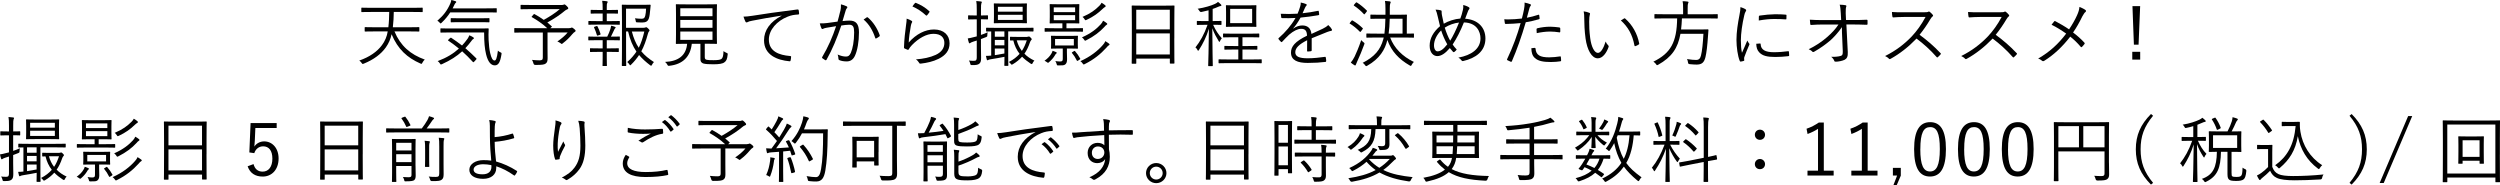 <?xml version="1.0" encoding="UTF-8"?>
<svg id="_レイヤー_2" data-name="レイヤー_2" xmlns="http://www.w3.org/2000/svg" width="663.06" height="49.16" viewBox="0 0 663.06 49.16">
  <g id="_変更箇所" data-name="変更箇所">
    <g>
      <path d="M104.62,8.32c1.58,3.83,4.23,6.11,8.04,7.48-.23.21-.48.52-.63.83-.12.23-.15.31-.25.31-.08,0-.15-.04-.29-.1-3.42-1.5-6-3.77-7.63-7.77-.23,1.23-.81,2.5-1.54,3.52-1.27,1.77-3.19,3.21-5.83,4.29-.35.13-.37.12-.58-.19-.19-.27-.38-.46-.62-.63,2.71-.94,4.75-2.36,6.02-4.1.79-1.06,1.33-2.33,1.52-3.63h-3.29c-1.94,0-2.56.04-2.67.04-.13,0-.15-.02-.15-.15v-.88c0-.13.02-.15.15-.15.12,0,.73.04,2.67.04h3.46c.17-1.37.21-2.75.23-4.06h-4.69c-1.85,0-2.46.04-2.56.04-.13,0-.15-.02-.15-.15v-.88c0-.13.02-.15.15-.15.1,0,.71.04,2.56.04h10.86c1.85,0,2.46-.04,2.56-.04.13,0,.15.02.15.15v.88c0,.13-.02.15-.15.15-.1,0-.71-.04-2.56-.04h-4.96c-.02,1.31-.08,2.69-.25,4.06h4.21c1.94,0,2.56-.04,2.67-.04.13,0,.15.02.15.15v.88c0,.13-.02.15-.15.15-.12,0-.73-.04-2.67-.04h-3.79Z"/>
      <path d="M131.76,3.17c0,.13-.02.15-.15.15-.1,0-.73-.04-2.69-.04h-9.5c-.62.96-1.35,1.85-2.29,2.75-.13.12-.21.19-.27.19-.08,0-.13-.08-.27-.23-.17-.21-.38-.38-.6-.48,1.69-1.48,2.65-2.75,3.5-4.71.1-.27.17-.52.21-.81.4.1.81.21,1.12.33.12.04.19.12.19.21s-.06.13-.13.21c-.1.1-.23.21-.31.42-.15.35-.33.69-.52,1.06h8.86c1.96,0,2.6-.04,2.69-.04.13,0,.15.02.15.15v.83ZM119.38,10.11c.15-.13.19-.15.31-.08.96.63,1.9,1.31,2.85,2.04.52-.56,1.02-1.15,1.48-1.81.17-.27.37-.62.46-.9.38.15.77.35,1.02.52.13.1.19.17.19.27,0,.12-.12.17-.25.25-.12.06-.23.21-.44.5-.52.69-1.04,1.31-1.58,1.88.96.83,1.92,1.71,2.9,2.69.1.1.12.17-.02.31l-.5.54c-.19.21-.25.23-.37.12-.94-1.04-1.88-1.96-2.85-2.83-1.42,1.31-3.1,2.38-5.34,3.4-.13.06-.23.1-.29.1-.1,0-.15-.08-.27-.27-.15-.27-.38-.5-.6-.63,2.44-.92,4.21-2.02,5.63-3.33-.88-.73-1.81-1.42-2.81-2.1-.13-.08-.13-.12.06-.29l.4-.38ZM126.73,7.56c1.96,0,2.61-.04,2.71-.04.13,0,.17.04.17.17-.06,1.02-.06,1.98-.02,2.92.08,1.33.19,2.52.42,3.48.31,1.31.65,1.96,1.17,1.96.33,0,.62-.48.88-2.63.19.21.4.35.71.48.27.12.29.15.23.54-.33,2.04-.79,2.9-1.77,2.9s-1.81-.87-2.31-2.94c-.35-1.46-.52-3.11-.52-5.79h-8.73c-1.94,0-2.6.04-2.71.04-.13,0-.15-.02-.15-.15v-.83c0-.13.02-.15.15-.15.12,0,.77.04,2.71.04h7.04ZM129.82,5.75c0,.15-.02.17-.15.17-.1,0-.71-.04-2.56-.04h-4.88c-1.85,0-2.44.04-2.54.04-.13,0-.15-.02-.15-.17v-.79c0-.13.02-.15.15-.15.1,0,.69.04,2.54.04h4.88c1.85,0,2.46-.04,2.56-.04.13,0,.15.02.15.15v.79Z"/>
      <path d="M150.95,7.46c.29,0,.38-.02.48-.08.08-.04.15-.08.23-.08.1,0,.23.06.62.37.33.29.38.37.38.52,0,.1-.06.19-.23.29-.19.1-.33.21-.69.63-.71.85-1.4,1.56-2.48,2.38-.13.12-.21.17-.27.17-.08,0-.15-.08-.33-.21-.21-.15-.58-.37-.83-.46,1.08-.71,2.1-1.6,2.73-2.38h-5.34v4.21c0,1.08.02,1.92.02,2.63,0,.81-.15,1.13-.5,1.4-.38.29-.98.38-2.75.37q-.4,0-.5-.4c-.08-.31-.23-.67-.38-.94.77.08,1.38.12,2,.12.65,0,.86-.15.86-.75v-6.63h-4.86c-1.83,0-2.46.04-2.56.04-.13,0-.15-.02-.15-.15v-.92c0-.13.02-.15.15-.15.1,0,.73.04,2.56.04h6.04c-1.17-1.11-2.65-2.13-4.06-2.92-.15-.08-.13-.08.04-.29l.38-.44c.13-.15.17-.13.27-.08.79.42,1.63.94,2.44,1.52,1.67-.92,3.19-1.92,4.25-2.85h-7.56c-1.94,0-2.6.04-2.71.04s-.13-.02-.13-.15v-.88c0-.13.02-.15.13-.15s.77.04,2.71.04h8.06c.23,0,.37-.02.46-.06.1-.04.19-.1.27-.1.12,0,.29.12.6.42.35.35.42.48.42.63,0,.13-.08.19-.27.27-.27.1-.46.23-.67.4-1.17,1-2.85,2.13-4.61,3.08.4.33.79.67,1.15,1,.12.1.08.1-.1.27l-.27.25h5Z"/>
      <path d="M164.41,10.55c0,.13-.02.15-.15.15-.1,0-.65-.04-2.35-.04h-.98v2.17h.87c1.58,0,2.06-.04,2.17-.04.13,0,.15.02.15.15v.71c0,.13-.02.15-.15.15-.12,0-.6-.04-2.17-.04h-.87v1.58c0,1.37.04,1.94.04,2.04,0,.13-.02.13-.15.13h-.87c-.13,0-.15,0-.15-.13,0-.12.04-.67.04-2.04v-1.58h-1.02c-1.58,0-2.1.04-2.19.04-.13,0-.15-.02-.15-.15v-.71c0-.13.02-.15.15-.15.1,0,.62.04,2.19.04h1.02v-2.17h-1.33c-1.69,0-2.25.04-2.35.04-.12,0-.13-.02-.13-.15v-.71c0-.13.02-.15.13-.15.1,0,.65.04,2.35.04h2.54c.35-.65.62-1.37.86-2.1.08-.25.13-.5.19-.81.33.06.71.17,1,.29.13.06.19.12.19.19s-.06.13-.13.19c-.1.08-.19.25-.25.4-.29.65-.54,1.19-.87,1.83,1.58,0,2.11-.04,2.21-.04.13,0,.15.02.15.15v.71ZM164.39,6.42c0,.13-.02.15-.15.15-.12,0-.65-.04-2.35-.04h-3.36c-1.69,0-2.25.04-2.35.04-.12,0-.13-.02-.13-.15v-.71c0-.13.02-.15.13-.15.1,0,.65.04,2.35.04h1.31v-2.02h-.88c-1.56,0-2.04.04-2.15.04-.13,0-.15-.02-.15-.15v-.73c0-.12.02-.13.15-.13.12,0,.6.04,2.15.04h.88v-.52c0-.81-.02-1.36-.13-1.92.46.02.88.06,1.21.12.15.02.25.08.25.15,0,.13-.06.21-.12.35-.1.17-.12.44-.12,1.11v.71h.69c1.56,0,2.04-.04,2.13-.04.13,0,.15.02.15.13v.73c0,.13-.02.15-.15.15-.1,0-.58-.04-2.13-.04h-.69v2.02h.96c1.69,0,2.23-.04,2.35-.04.13,0,.15.02.15.15v.71ZM158.2,6.92c.15-.06.19-.06.27.08.33.63.58,1.27.81,2,.04.13.02.17-.19.25l-.44.15c-.23.08-.29.08-.33-.06-.21-.75-.46-1.38-.75-2.02-.08-.15-.04-.17.13-.23l.5-.17ZM170.73,7.36c.25,0,.37-.04.44-.08.1-.04.15-.06.23-.06.12,0,.21.06.52.35.29.29.35.38.35.5,0,.1-.04.17-.12.23-.13.12-.19.25-.33.73-.48,1.77-1,3.23-1.73,4.58.88,1.08,1.98,1.96,3.35,2.85-.21.21-.37.42-.52.73-.1.17-.15.25-.23.25-.04,0-.12-.04-.23-.12-1.13-.85-2.11-1.73-2.96-2.73-.58.88-1.25,1.71-2.1,2.54-.13.13-.19.19-.25.19-.08,0-.13-.08-.23-.25-.19-.29-.37-.46-.56-.62,1.02-.9,1.81-1.81,2.44-2.77-.96-1.4-1.69-3.1-2.21-5.33h-.54v5.08c0,2.63.04,3.83.04,3.92,0,.13-.02.15-.13.15h-.87c-.15,0-.17-.02-.17-.15,0-.1.04-1.19.04-3.83V5.29c0-2.65-.04-3.79-.04-3.9,0-.13.02-.15.17-.15.1,0,.77.04,2.33.04h2.79c1.56,0,2.06-.04,2.17-.04.13,0,.19.04.19.17-.04.33-.08.67-.1,1-.1,1.1-.17,1.86-.37,2.44-.27.83-.81,1.12-1.81,1.12-.42,0-.81-.02-1.27-.04-.33-.02-.35-.02-.4-.35-.06-.33-.13-.56-.21-.73.65.08,1.15.12,1.75.12s.81-.17.98-.81c.13-.48.19-1.15.21-1.86h-5.31v5.08h4.67ZM167.58,8.36c.46,1.75,1.04,3.13,1.83,4.31.63-1.23,1.08-2.61,1.48-4.31h-3.31Z"/>
      <path d="M186.92,15.11c0,.52.17.67.52.75.31.08.9.1,1.83.1,1.06,0,1.77-.1,2.04-.31.42-.29.54-.9.58-2.1.21.17.48.33.79.46.33.13.35.17.31.5-.13,1.23-.35,1.65-.87,2.02-.46.37-1.42.52-2.9.52-1.23,0-2.08-.06-2.6-.19-.42-.13-.85-.38-.85-1.21v-4.04h-2.29c-.37,3.42-2.38,5.44-5.92,5.83-.38.04-.4.02-.58-.31-.15-.29-.35-.54-.6-.71,3.6-.15,5.61-1.77,5.86-4.81h-.23c-1.88,0-2.5.04-2.61.04-.13,0-.15-.02-.15-.15,0-.12.04-.75.04-2.36V3.65c0-1.65-.04-2.27-.04-2.38,0-.13.02-.15.15-.15.12,0,.75.04,2.63.04h5.35c1.88,0,2.54-.04,2.63-.04.13,0,.15.02.15.15,0,.12-.04.73-.04,2.38v5.48c0,1.61.04,2.27.04,2.36,0,.13-.02.15-.15.15-.1,0-.75-.04-2.63-.04h-.46v3.5ZM188.97,2.19h-8.54v2.1h8.54v-2.1ZM188.97,5.29h-8.54v2.08h8.54v-2.08ZM188.97,8.36h-8.54v2.21h8.54v-2.21Z"/>
      <path d="M207.33,4.13c-2.88.46-5.38.86-7.81,1.36-.69.13-.92.21-1.15.33-.13.06-.25.13-.37.13s-.21-.08-.27-.17c-.19-.38-.37-.85-.54-1.37.69,0,1.19-.06,2.38-.23,2.86-.46,6.77-1.04,11.92-1.67.19-.02.29.04.33.15.06.25.12.71.12.96,0,.17-.06.21-.25.23-1.04.06-1.81.17-2.81.58-2.81,1.11-4.96,3.48-4.96,6.06,0,3.19,2.79,4.13,5.59,4.36.25.02.31.06.31.21,0,.21-.06.65-.12.92-.04.21-.1.29-.31.27-3.25-.29-6.75-1.67-6.75-5.56,0-2.71,1.67-4.94,4.69-6.54l-.02-.04Z"/>
      <path d="M222.87,3c.15-.67.19-1.15.17-1.85.6.15,1,.29,1.5.52.21.1.27.33.08.5-.15.15-.23.31-.33.63-.29.94-.54,1.85-.83,2.79.62-.08,1.4-.13,1.86-.13,1.67,0,2.5.85,2.5,3.1,0,2.54-.42,4.83-1.06,6.21-.48,1.06-1.25,1.52-2.19,1.52-.79,0-1.48-.13-1.96-.35-.15-.06-.23-.15-.23-.33-.02-.33-.06-.75-.23-1.15.85.37,1.56.54,2.23.54.56,0,.92-.19,1.29-1,.48-1.1.87-3.04.87-5.4,0-1.5-.29-2.04-1.33-2.04-.6,0-1.4.1-2.08.21-1.12,3.33-2.36,6.33-3.92,9.09-.08.13-.19.15-.33.1-.19-.1-.56-.35-.77-.52-.12-.1-.1-.19-.04-.31,1.61-2.71,2.75-5.36,3.69-8.19-.79.12-1.58.25-2.54.42-.35.06-.69.15-.85.25-.21.13-.38.13-.5-.1-.15-.33-.31-.77-.44-1.31.69.02,1.44-.02,2-.1,1.06-.12,1.81-.23,2.71-.37.25-.9.46-1.67.71-2.75ZM229.92,4.58c.12-.04.19-.02.29.08,1.35,1.15,2.46,2.83,3.1,4.65.04.13.06.23-.06.33-.19.17-.56.4-.79.52-.15.1-.29.08-.33-.12-.65-1.96-1.61-3.6-3.08-4.86.27-.21.58-.42.87-.6Z"/>
      <path d="M241.74,5.5c.23.13.25.31.12.48-.13.19-.21.5-.29.9-.25,1.31-.5,3.11-.56,4.4,2.02-2.29,4.4-3.46,6.71-3.46,2.61,0,4.13,1.5,4.13,3.67,0,1.94-1.08,3.19-2.88,4.1-1.5.75-3.19,1.1-4.67,1.27-.31.04-.4.04-.5-.17-.21-.35-.48-.67-.87-.94,1.96-.15,3.71-.5,5.23-1.19,1.5-.69,2.31-1.77,2.31-3.17s-.87-2.42-2.9-2.42c-1.83,0-3.92,1.15-5.71,3-.44.46-.63.75-.85,1.13-.1.15-.15.15-.31.1-.27-.1-.56-.23-.79-.35-.12-.06-.15-.1-.15-.27.06-2.15.31-4.15.56-6.04.08-.56.15-1.06.15-1.6.48.15,1,.38,1.27.56ZM242.67.83c.08-.08.13-.12.27-.06,1.27.52,2.4,1.17,3.52,2.19.12.1.12.13.04.27-.15.25-.4.58-.63.83-.1.12-.19.12-.31,0-1-.94-2.17-1.73-3.56-2.35.23-.37.48-.69.67-.88Z"/>
      <path d="M262.04,5c0,.13-.02.15-.15.15-.12,0-.46-.04-1.6-.04h-.12v4.15c.54-.17,1.13-.4,1.79-.69-.06.23-.08.44-.1.71,0,.4,0,.42-.38.58l-1.31.5v2.11c0,1.27.04,2.17.04,2.9,0,.92-.15,1.25-.5,1.54-.37.27-.77.37-1.9.35-.37,0-.38,0-.48-.38-.08-.33-.19-.6-.35-.83.42.06.73.08,1.35.08.56,0,.73-.21.73-.92v-4.46l-.92.29c-.42.13-.63.25-.75.33-.08.06-.15.12-.25.12-.08,0-.12-.04-.17-.17-.13-.38-.21-.69-.29-1.13.54-.08.96-.17,1.69-.37l.69-.17v-4.52h-.46c-1.23,0-1.6.04-1.69.04-.13,0-.15-.02-.15-.15v-.81c0-.13.02-.15.15-.15.1,0,.46.04,1.69.04h.46v-1.5c0-1.15-.02-1.71-.13-2.33.46.02.85.06,1.23.12.15.02.25.08.25.15,0,.13-.08.23-.13.37-.08.21-.1.58-.1,1.67v1.52h.08c1.17,0,1.52-.04,1.63-.04.13,0,.15.02.15.15v.81ZM274.1,8.19c0,.15-.02.17-.13.17s-.77-.04-2.71-.04h-3.86v6.65c0,1.6.04,2.25.04,2.35,0,.13-.02.15-.15.15h-.77c-.13,0-.15-.02-.15-.15,0-.1.04-.73.04-2.25-1.1.23-2.35.44-3.65.65-.35.06-.5.1-.62.17-.1.06-.15.1-.25.1-.08,0-.13-.08-.19-.25-.08-.23-.15-.54-.21-.92.48,0,.88-.02,1.4-.08v-6.4c-.81,0-1.15.02-1.21.02-.13,0-.15-.02-.15-.17v-.67c0-.15.02-.17.15-.17.1,0,.75.04,2.71.04h6.88c1.94,0,2.6-.04,2.71-.04s.13.02.13.15v.69ZM272.33,4.44c0,1.1.04,1.48.04,1.58,0,.13-.02.15-.13.15-.1,0-.69-.04-2.42-.04h-3.67c-1.73,0-2.33.04-2.42.04-.13,0-.15-.02-.15-.15,0-.1.04-.48.04-1.58v-1.81c0-1.1-.04-1.46-.04-1.58,0-.13.02-.15.15-.15.1,0,.69.04,2.42.04h3.67c1.73,0,2.33-.04,2.42-.04.12,0,.13.02.13.15,0,.1-.04.48-.04,1.58v1.81ZM266.39,8.32h-2.54v1.42h2.54v-1.42ZM266.39,10.59h-2.54v1.44h2.54v-1.44ZM266.39,12.88h-2.54v1.75c.75-.12,1.62-.27,2.54-.44v-1.31ZM271.23,1.81h-6.56v1.29h6.56v-1.29ZM271.23,3.92h-6.56v1.37h6.56v-1.37ZM272.39,9.77c.1,0,.21,0,.29-.04.08-.04.13-.06.21-.06.1,0,.23.06.44.29.23.21.31.35.31.42,0,.12-.06.19-.15.27-.13.12-.25.38-.33.6-.38,1.13-.85,2.12-1.46,3,.71.73,1.6,1.33,2.65,1.83-.21.19-.35.38-.48.67-.08.17-.13.25-.21.25s-.15-.06-.31-.13c-.88-.58-1.63-1.17-2.27-1.83-.65.73-1.46,1.4-2.46,2-.13.08-.21.12-.27.12-.1,0-.15-.08-.29-.25-.15-.21-.33-.37-.5-.46,1.21-.62,2.13-1.35,2.86-2.17-.77-.98-1.33-2.15-1.67-3.56-.48,0-.67.02-.73.02-.13,0-.15-.02-.15-.15v-.67c0-.15.02-.17.15-.17.1,0,.44.04,1.75.04h2.61ZM269.66,10.69c.29,1.08.75,2,1.36,2.81.56-.83.96-1.75,1.31-2.81h-2.67Z"/>
      <path d="M280.12,14.21c-.1.08-.27.33-.42.6-.27.46-.79,1.08-1.44,1.65-.13.13-.21.19-.31.19-.06,0-.13-.06-.27-.15-.19-.15-.44-.29-.65-.38.87-.65,1.35-1.13,1.81-1.88.15-.25.27-.52.33-.77.29.1.63.21.87.33.15.08.25.13.25.21,0,.06-.04.12-.15.21ZM287.23,8.29c0,.12-.02.13-.15.13-.1,0-.69-.04-2.56-.04h-4.73c-1.85,0-2.46.04-2.58.04-.13,0-.15-.02-.15-.13v-.69c0-.13.02-.15.15-.15.12,0,.73.04,2.58.04h1.98v-1.31h-.96c-1.61,0-2.15.04-2.27.04-.13,0-.15-.02-.15-.15,0-.1.04-.46.04-1.56v-1.71c0-1.08-.04-1.44-.04-1.56,0-.13.02-.15.15-.15.12,0,.65.04,2.27.04h3.04c1.61,0,2.17-.04,2.27-.04.13,0,.15.02.15.15,0,.12-.04.48-.04,1.56v1.71c0,1.1.04,1.46.04,1.56,0,.13-.02.15-.15.15-.1,0-.65-.04-2.27-.04h-1v1.31h1.67c1.86,0,2.46-.04,2.56-.04.13,0,.15.02.15.15v.69ZM285.86,11.63c0,.81.04,1.02.04,1.13,0,.13-.02.15-.15.15-.1,0-.62-.04-2.13-.04h-.65v1.02c0,.58.04,1.21.04,1.83,0,.71-.15,1.12-.52,1.4-.35.23-.69.23-1.77.23-.37,0-.38-.02-.46-.33-.1-.37-.21-.6-.37-.83.37.06.85.12,1.23.12.6,0,.75-.15.75-.73v-2.71h-.85c-1.52,0-2.02.04-2.13.04-.13,0-.15-.02-.15-.15,0-.12.04-.33.04-1.13v-.87c0-.81-.04-1.02-.04-1.13,0-.13.02-.15.15-.15.12,0,.62.04,2.13.04h2.6c1.52,0,2.04-.04,2.13-.04.13,0,.15.02.15.15,0,.12-.04.33-.04,1.13v.87ZM285.15,1.96h-5.67v1.25h5.67v-1.25ZM285.15,4.02h-5.67v1.33h5.67v-1.33ZM284.81,10.34h-4.98v1.71h4.98v-1.71ZM284.86,13.55c.13-.08.17-.1.27.02.52.58.98,1.25,1.35,1.94.08.13.08.15-.13.29l-.42.27c-.23.13-.25.13-.33-.02-.4-.81-.77-1.38-1.29-2-.08-.1-.06-.13.17-.27l.38-.23ZM294.11,12c-.19.1-.37.29-.69.67-1.54,1.69-3.29,3.11-5.69,4.31-.15.08-.23.12-.31.12-.1,0-.13-.08-.25-.23-.17-.27-.37-.46-.63-.65,2.63-1.17,4.61-2.73,5.96-4.29.31-.35.48-.58.67-1.02.38.23.67.42.92.62.12.1.19.17.19.25,0,.12-.06.17-.17.23ZM293.5,6.59c-.21.1-.33.25-.67.63-1.13,1.23-2.67,2.42-4.73,3.46-.12.06-.21.12-.29.12-.1,0-.15-.08-.27-.27-.15-.25-.35-.44-.58-.62,2.4-1.06,3.88-2.25,4.98-3.46.27-.31.44-.54.63-.96.42.25.69.42.94.63.13.12.17.17.17.25,0,.1-.08.15-.19.21ZM293.09,1.85c-.17.08-.4.27-.69.54-1.13,1.1-2.38,2.02-4.21,2.88-.13.06-.21.1-.27.1-.1,0-.13-.08-.27-.27-.15-.27-.33-.44-.54-.62,2.12-.9,3.33-1.81,4.46-2.94.27-.27.42-.48.6-.81.38.23.67.42.9.62.12.1.19.19.19.27,0,.1-.06.17-.17.23Z"/>
      <path d="M311.45,10.15c0,5.5.04,6.46.04,6.56,0,.13-.02.15-.15.15h-.92c-.13,0-.15-.02-.15-.15v-1.17h-8.9v1.21c0,.13-.02.15-.13.15h-.94c-.13,0-.15-.02-.15-.15,0-.12.04-1.08.04-6.59v-3.71c0-3.73-.04-4.73-.04-4.84,0-.13.02-.15.15-.15.12,0,.77.04,2.67.04h5.71c1.9,0,2.56-.04,2.67-.04.13,0,.15.02.15.15,0,.12-.04,1.12-.04,4.36v4.19ZM310.26,2.58h-8.9v5.21h8.9V2.58ZM310.26,8.86h-8.9v5.58h8.9v-5.58Z"/>
      <path d="M321.75,6.58c.63,1.42,1.42,2.6,2.31,3.58-.17.17-.35.42-.48.73-.08.15-.12.23-.17.23-.04,0-.1-.06-.17-.19-.62-1.02-1.25-2.13-1.71-3.44.02,5.17.13,9.5.13,9.9,0,.13-.02.15-.15.15h-.92c-.13,0-.15-.02-.15-.15.02-.4.15-4.83.19-9.77-.71,2.27-1.61,4.02-2.65,5.65-.08.13-.15.19-.21.19s-.12-.08-.19-.25c-.12-.27-.33-.5-.52-.63,1.27-1.63,2.31-3.44,3.21-6h-.71c-1.44,0-1.87.04-1.98.04-.13,0-.15-.02-.15-.15v-.77c0-.13.02-.15.15-.15.12,0,.54.04,1.98.04h.98v-2.86c-.6.15-1.23.31-1.87.44q-.37.06-.56-.29c-.13-.21-.27-.4-.46-.56,1.92-.31,3.61-.83,4.6-1.29.31-.13.58-.33.79-.52.27.21.52.4.75.63.12.12.15.19.15.29,0,.12-.12.17-.29.19-.15.02-.33.08-.52.17-.46.21-.96.4-1.5.58v3.21h.21c1.44,0,1.88-.04,1.98-.04.13,0,.15.02.15.15v.77c0,.13-.02.15-.15.15-.1,0-.54-.04-1.98-.04h-.08ZM334.64,16.63c0,.13-.02.15-.15.15-.1,0-.73-.04-2.65-.04h-5.83c-1.9,0-2.56.04-2.67.04-.13,0-.15-.02-.15-.15v-.75c0-.13.02-.15.15-.15.12,0,.77.04,2.67.04h2.42v-2.63h-1.17c-1.73,0-2.29.04-2.4.04s-.13-.02-.13-.15v-.71c0-.13.02-.15.13-.15s.67.04,2.4.04h1.17v-2.33h-1.4c-1.81,0-2.38.04-2.5.04-.13,0-.15-.02-.15-.15v-.73c0-.13.02-.15.15-.15.12,0,.69.04,2.5.04h4.29c1.81,0,2.4-.04,2.52-.04.13,0,.15.02.15.15v.73c0,.13-.02.15-.15.15-.12,0-.71-.04-2.52-.04h-1.79v2.33h1.4c1.73,0,2.31-.04,2.4-.04.13,0,.15.02.15.15v.71c0,.13-.02.15-.15.15-.1,0-.67-.04-2.4-.04h-1.4v2.63h2.31c1.92,0,2.56-.04,2.65-.04.13,0,.15.02.15.15v.75ZM333.19,5.31c0,1.15.04,1.58.04,1.67,0,.13-.02.15-.15.15-.12,0-.65-.04-2.31-.04h-3.17c-1.63,0-2.19.04-2.31.04-.13,0-.15-.02-.15-.15,0-.12.04-.52.04-1.67v-2.11c0-1.15-.04-1.56-.04-1.67,0-.13.02-.15.15-.15.12,0,.67.04,2.31.04h3.17c1.65,0,2.19-.04,2.31-.04.13,0,.15.02.15.15,0,.12-.04.52-.04,1.67v2.11ZM332.1,2.36h-5.83v3.77h5.83v-3.77Z"/>
      <path d="M347.88,13.36c0,.15-.04.21-.21.23-.19.04-.58.08-.83.08-.12,0-.17-.1-.17-.23,0-.85,0-1.79.02-2.77-2.11,1.06-3.15,2.04-3.15,3.19s1.06,1.6,3.29,1.6c1.6,0,3.17-.19,4.58-.38.1-.02.17,0,.21.13.06.29.12.67.12.94,0,.17-.08.25-.15.27-1.36.17-2.94.27-4.75.27-2.69,0-4.44-.69-4.44-2.75,0-1.61,1.06-2.92,4.25-4.48-.04-1.31-.48-1.83-1.61-1.81-.83.02-1.92.5-3.15,1.56-.69.65-1.15,1.15-1.83,1.87-.12.13-.19.13-.29.04-.19-.17-.52-.54-.67-.75-.06-.12-.08-.15.04-.27,1.75-1.52,3.35-3.38,4.46-5.34-1.19.08-2.36.08-3.58.04-.15,0-.19-.06-.21-.19-.04-.23-.1-.65-.12-.96,1.4.08,2.9.08,4.46-.02.23-.58.5-1.21.69-1.92.1-.33.17-.62.15-1.04.56.1,1.12.27,1.44.42.19.1.19.29.04.42-.08.08-.19.21-.35.54-.23.48-.4.88-.65,1.46,1.35-.13,2.73-.35,4.06-.63.15-.04.19-.04.23.08.04.27.1.54.12.85,0,.13-.04.19-.25.23-1.52.27-3.15.48-4.69.63-.65,1.17-1.27,2.08-1.96,2.87l.02.04c.81-.58,1.65-.83,2.4-.83,1.42,0,2.27.75,2.42,2.25.94-.42,2.04-.92,3-1.38.56-.27,1.06-.58,1.46-.98.44.38.83.88.94,1.11.15.29,0,.4-.19.44-.23.04-.62.13-1.06.31-1.46.62-2.67,1.06-4.08,1.65v3.23Z"/>
      <path d="M358.45,5.52c.12-.13.15-.15.29-.08.88.5,1.83,1.21,2.67,2.02.1.1.08.13-.06.33l-.4.54c-.13.17-.17.19-.31.06-.87-.88-1.67-1.54-2.6-2.1-.13-.08-.12-.12.04-.31l.37-.46ZM359.97,16.28c-.19.4-.31.69-.35.85-.04.13-.1.23-.19.23-.08,0-.17-.04-.29-.12-.33-.21-.58-.38-.88-.65.38-.46.67-.88,1.02-1.58.42-.9,1.08-2.37,1.75-4.38.15.19.35.38.6.58.31.23.31.25.19.6-.58,1.6-1.23,3.13-1.85,4.48ZM359.57.75c.13-.15.17-.17.29-.1.88.54,1.88,1.37,2.63,2.13.12.12.1.15-.04.33l-.42.54c-.15.19-.19.19-.29.1-.75-.83-1.65-1.6-2.6-2.23-.13-.1-.13-.13.02-.31l.4-.46ZM375.03,9.84c0,.13-.02.15-.15.15-.12,0-.77-.04-2.71-.04h-3.46c1.02,2.77,3.27,5.04,6.29,6.48-.21.17-.4.44-.58.77-.12.19-.15.29-.25.29-.06,0-.15-.06-.31-.15-2.79-1.62-4.79-3.65-5.9-6.75-.6,2.6-2.08,5-5.33,6.84-.13.08-.23.12-.29.12-.1,0-.15-.1-.29-.27-.19-.27-.4-.46-.63-.62,3.17-1.63,4.69-3.46,5.46-6.23l.12-.48h-1.73c-1.96,0-2.61.04-2.73.04-.13,0-.15-.02-.15-.15v-.79c0-.15.02-.17.15-.17.12,0,.77.04,2.73.04h1.92c.15-1.12.21-2.42.25-3.96h-1.35c-1.81,0-2.4.04-2.48.04-.13,0-.15-.02-.15-.15v-.83c0-.13.02-.15.15-.15.08,0,.67.04,2.48.04h1.37v-1.52c0-1.13-.04-1.56-.13-2.15.42.02.88.06,1.27.12.17.04.25.12.25.19,0,.13-.06.23-.12.38-.08.19-.12.52-.12,1.35v1.63h1.86c1.81,0,2.44-.04,2.54-.04.13,0,.15.02.15.15,0,.1-.04.54-.04,1.67v3.23c1.19,0,1.65-.04,1.75-.04.13,0,.15.02.15.17v.79ZM371.99,4.96h-3.4c-.04,1.6-.12,2.79-.29,3.96h3.69v-3.96Z"/>
      <path d="M387.98,2.75c.12-.52.15-.92.1-1.42.67.15,1.13.38,1.48.58.25.15.23.35.08.54-.19.23-.25.38-.38.75-.17.46-.37.94-.67,1.77,3.33.21,5.38,2.27,5.38,5.25,0,3.42-2.63,5.21-5.86,5.96-.27.06-.37,0-.5-.19-.19-.27-.46-.52-.81-.71,3.44-.62,5.86-2.33,5.86-5.1,0-1.79-1.04-4.17-4.4-4.23-.94,2.37-1.92,4.23-2.98,5.86.29.44.63.85,1.08,1.33-.21.27-.38.46-.63.63-.1.08-.23.1-.37-.04-.25-.27-.54-.6-.83-.98-1.21,1.42-2.29,2.13-3.33,2.13-.98,0-2.02-.83-2.02-2.77s.98-3.65,2.75-5.17c-.19-.75-.42-1.75-.62-2.6-.17-.77-.33-1.31-.56-1.79.56.02,1.08.1,1.38.19.23.08.25.19.23.4-.02.27.02.52.08.9.15.83.33,1.63.48,2.25,1.23-.71,2.92-1.27,4.4-1.37.27-.71.48-1.42.65-2.19ZM380.33,12.02c0,1,.42,1.6.94,1.6.69,0,1.5-.46,2.58-1.86-.67-1.17-1.23-2.48-1.62-3.69-1.17,1.12-1.9,2.63-1.9,3.96ZM384.62,10.79c.69-1.06,1.61-2.94,2.35-4.81-1.23.12-2.73.65-3.79,1.35.38,1.23.92,2.56,1.44,3.46Z"/>
      <path d="M408.01,3.9c.15-.04.21,0,.23.13.04.23.08.56.1.79.02.19-.02.25-.19.29-1.25.35-2.31.6-3.48.79-1.15,3.9-2.33,7.25-3.69,10.36-.08.17-.15.17-.29.12-.15-.06-.65-.29-.9-.42-.1-.06-.12-.15-.08-.25,1.6-3.38,2.69-6.38,3.6-9.59-1.25.13-2.58.21-3.88.23-.23,0-.27-.02-.31-.19-.04-.27-.1-.67-.15-1.06.37.04.69.04,1.21.04.9,0,2.23-.08,3.46-.23.27-1.02.42-1.71.56-2.42.1-.54.19-1.17.15-1.81.54.1,1.13.27,1.54.44.1.04.15.12.15.21s-.06.19-.15.31c-.13.17-.21.35-.31.75-.23.79-.4,1.58-.62,2.31.9-.15,1.98-.44,3.06-.79ZM407.05,12.71c.15,0,.19.04.21.19.13,1.73,1.21,2.31,3.63,2.31.98,0,2.06-.13,2.85-.25.15-.02.21-.02.23.13.04.23.08.65.08.92,0,.19-.06.23-.21.25-.6.1-1.6.19-2.52.19-2.08,0-3.36-.27-4.23-1.06-.67-.58-.92-1.44-.94-2.6.33-.06.69-.1.9-.1ZM407.53,7.77c0-.17.04-.23.25-.29,1.11-.25,2.23-.4,3.36-.4.79,0,1.63.1,2.38.19.23.04.27.1.29.21.02.19.04.6.02.85-.02.23-.08.29-.25.25-.83-.13-1.65-.21-2.46-.21-1.19,0-2.38.17-3.54.42-.04-.33-.06-.79-.06-1.02Z"/>
      <path d="M421.55,3.42c.12.06.17.13.17.21,0,.1-.04.21-.08.35-.08.23-.15.77-.15,1.77,0,1.23.02,2.4.27,4.36.29,2.27,1.11,3.92,2.04,3.92.77,0,1.5-1.23,2.06-3.02.21.5.38.73.63.96.15.13.21.29.15.48-.54,1.56-1.58,3.02-2.86,3.02-1.62,0-2.83-2.23-3.25-5.25-.27-1.92-.35-4.1-.35-5.36,0-.73-.02-1.19-.15-1.85.54.06,1.15.23,1.52.4ZM430.72,4.9c.12-.06.21-.08.29,0,1.96,1.71,3.27,4.08,3.75,6.65.02.13-.04.19-.13.25-.29.19-.56.33-.88.44-.13.04-.23-.02-.25-.15-.54-2.94-1.75-4.98-3.61-6.67.37-.25.65-.42.85-.52Z"/>
      <path d="M455.58,4.77c0,.13-.02.15-.15.15-.1,0-.69-.04-2.5-.04h-6.84c-.04,1.08-.12,2.04-.23,2.94h4.84c1.63,0,2.15-.04,2.25-.04.13,0,.19.06.17.21-.04.44-.06.9-.1,1.35-.19,2.86-.42,4.69-.69,5.81-.37,1.48-1,1.98-2.38,1.98-.37,0-1.13-.04-1.85-.12q-.37-.04-.4-.44c-.04-.33-.13-.69-.27-.9,1.11.19,2,.23,2.44.23.73,0,1.08-.4,1.27-1.17.29-1.13.52-3.23.65-5.77h-6.09c-.69,3.86-2.35,6.21-5.9,8.21-.13.08-.23.12-.29.12-.12,0-.17-.1-.31-.31-.17-.25-.42-.44-.69-.62,4.61-2.27,6.21-5.13,6.31-11.48h-3.38c-1.79,0-2.4.04-2.5.04-.13,0-.15-.02-.15-.15v-.88c0-.13.02-.15.15-.15.1,0,.71.04,2.5.04h4.96v-1.48c0-.98-.02-1.52-.13-1.98.46,0,.96.04,1.33.1.15.02.23.08.23.15,0,.13-.06.23-.12.37-.08.19-.1.48-.1,1.35v1.5h5.33c1.81,0,2.4-.04,2.5-.04.13,0,.15.02.15.15v.88Z"/>
      <path d="M462.86,2.4c.19.12.27.19.27.31s-.04.19-.13.33c-.17.25-.29.58-.38,1.02-.54,2.27-.9,4.81-.9,6.63,0,1.4.08,2.35.29,3.31.46-1.08.87-1.9,1.42-3.25.13.31.31.54.46.77.06.06.1.13.1.19,0,.12-.04.19-.1.31-.42.98-.83,1.92-1.23,3.06-.06.12-.08.29-.08.48,0,.17.04.29.04.42,0,.08-.04.15-.13.17-.27.1-.6.15-.86.19-.1,0-.17-.08-.21-.19-.54-1.29-.87-3.69-.87-5.58,0-2.06.35-4.31.79-6.56.17-.92.27-1.48.27-2.13.5.15,1,.37,1.27.52ZM466.84,11.55c.1-.02.13.04.13.19.06,1.46,1.23,2.11,3.5,2.11,1.37,0,2.61-.12,3.79-.27.15-.02.19,0,.21.19.02.23.06.63.06.9,0,.17,0,.19-.25.23-1.15.13-2.23.21-3.44.21-2.15,0-3.38-.31-4.23-1.21-.56-.56-.79-1.33-.81-2.29l1.04-.08ZM466.49,4.4c0-.17.04-.23.23-.27,1.21-.19,3.06-.35,4.08-.35,1.11,0,2.21.04,2.73.1.25.02.29.04.29.19,0,.31,0,.62-.02.9,0,.15-.04.19-.21.17-.75-.08-2-.1-3.1-.1s-2.48.13-4.02.4c0-.52,0-.83.02-1.06Z"/>
      <path d="M488.52,7.19c-.85,1.33-2.35,2.9-3.06,3.52-1.35,1.15-2.86,2.19-4.25,2.98-.27.15-.4.15-.56-.02-.21-.25-.6-.46-.94-.62,1.85-.88,3.52-2.02,4.86-3.19,1.23-1.08,2.23-2.1,3.04-3.36h-4.13c-1,0-2.1.04-3.13.12-.15.02-.21-.06-.23-.25-.04-.25-.08-.77-.1-1.15,1.17.1,2.33.1,3.44.1h4.86l-.1-1.85c-.06-.98-.1-1.58-.29-2.23.62.02,1.23.06,1.6.15.21.06.21.25.12.44-.08.17-.15.79-.12,1.69l.08,1.79h1.98c1.25,0,2.19-.02,3.48-.08.17,0,.25.06.25.19v.94c0,.15-.08.21-.25.21-1.29-.04-2.29-.08-3.46-.08h-1.9l.37,7.33c.06,1.19-.25,1.73-.85,2.04-.67.31-1.69.5-2.35.5-.25,0-.33-.06-.38-.23-.17-.4-.38-.71-.81-1.06,1.1.02,1.86-.06,2.46-.23.48-.13.63-.33.6-1.31l-.21-4.88-.02-1.46Z"/>
      <path d="M510.36,3.25c.65,0,.87-.02,1.1-.15.12-.08.25-.04.38.06.27.21.56.5.79.79.12.15.08.29-.1.44-.19.15-.37.38-.56.71-.85,1.44-1.83,2.86-2.85,4.13,1.98,1.44,3.77,2.98,5.52,4.83.17.15.17.21.02.4-.21.25-.46.48-.69.69-.13.12-.21.12-.35-.04-1.62-1.85-3.44-3.48-5.31-4.88-2.19,2.27-4.5,4.06-6.86,5.36-.21.12-.33.13-.48-.04-.25-.29-.6-.48-1-.69,2.9-1.44,5.17-3.21,7.08-5.21,1.25-1.33,2.52-3.04,3.65-5.15h-5.79c-1.08,0-1.9.06-2.77.12-.17,0-.19-.06-.23-.21-.06-.27-.12-.85-.12-1.23.94.08,1.79.08,2.98.08h5.58Z"/>
      <path d="M530.55,3.25c.65,0,.87-.02,1.1-.15.12-.08.25-.04.38.06.27.21.56.5.79.79.12.15.08.29-.1.44-.19.15-.37.38-.56.71-.85,1.44-1.83,2.86-2.85,4.13,1.98,1.44,3.77,2.98,5.52,4.83.17.15.17.21.02.4-.21.25-.46.48-.69.69-.13.12-.21.12-.35-.04-1.62-1.85-3.44-3.48-5.31-4.88-2.19,2.27-4.5,4.06-6.86,5.36-.21.12-.33.13-.48-.04-.25-.29-.6-.48-1-.69,2.9-1.44,5.17-3.21,7.08-5.21,1.25-1.33,2.52-3.04,3.65-5.15h-5.79c-1.08,0-1.9.06-2.77.12-.17,0-.19-.06-.23-.21-.06-.27-.12-.85-.12-1.23.94.08,1.79.08,2.98.08h5.58Z"/>
      <path d="M550.87,4.08c.4-.9.58-1.48.65-2.25.62.25,1.27.56,1.6.83.23.17.15.4-.02.54-.23.15-.46.52-.83,1.17-.75,1.56-1.58,3.02-2.44,4.25,1.06.79,2.08,1.69,3,2.69.13.15.12.23.02.37-.21.29-.42.5-.65.75-.13.13-.23.12-.35-.02-.88-1.04-1.83-1.96-2.77-2.69-2.1,2.71-4.38,4.84-6.88,6.4-.19.12-.38.17-.56.02-.31-.27-.69-.5-1.08-.6,3.08-1.77,5.4-3.92,7.44-6.63-1.17-.83-2.5-1.67-3.88-2.35.29-.37.56-.73.73-.92.1-.1.17-.08.31,0,1.1.58,2.5,1.38,3.61,2.15.85-1.27,1.6-2.58,2.1-3.71Z"/>
      <path d="M567.63,15.8h-2.1v-2.06h2.1v2.06ZM567.19,11.84h-1.23l-.38-10.21h2.04l-.42,10.21Z"/>
      <path d="M5.36,35.76c0,.13-.02.15-.15.15-.12,0-.46-.04-1.6-.04h-.12v4.15c.54-.17,1.13-.4,1.79-.69-.06.23-.08.44-.1.71,0,.4,0,.42-.38.58l-1.31.5v2.11c0,1.27.04,2.17.04,2.9,0,.92-.15,1.25-.5,1.54-.37.27-.77.37-1.9.35-.37,0-.38,0-.48-.38-.08-.33-.19-.6-.35-.83.42.06.73.08,1.35.08.56,0,.73-.21.73-.92v-4.46l-.92.29c-.42.13-.63.25-.75.33-.08.06-.15.12-.25.12-.08,0-.12-.04-.17-.17-.13-.38-.21-.69-.29-1.13.54-.08.96-.17,1.69-.37l.69-.17v-4.52h-.46c-1.23,0-1.6.04-1.69.04-.13,0-.15-.02-.15-.15v-.81c0-.13.02-.15.15-.15.1,0,.46.04,1.69.04h.46v-1.5c0-1.15-.02-1.71-.13-2.33.46.02.85.06,1.23.12.15.02.25.08.25.15,0,.13-.08.23-.13.37-.08.21-.1.58-.1,1.67v1.52h.08c1.17,0,1.52-.04,1.63-.04.13,0,.15.02.15.15v.81ZM17.42,38.95c0,.15-.02.17-.13.17s-.77-.04-2.71-.04h-3.86v6.65c0,1.6.04,2.25.04,2.35,0,.13-.02.15-.15.15h-.77c-.13,0-.15-.02-.15-.15,0-.1.04-.73.04-2.25-1.1.23-2.35.44-3.65.65-.35.06-.5.1-.62.17-.1.06-.15.1-.25.1-.08,0-.13-.08-.19-.25-.08-.23-.15-.54-.21-.92.48,0,.88-.02,1.4-.08v-6.4c-.81,0-1.15.02-1.21.02-.13,0-.15-.02-.15-.17v-.67c0-.15.02-.17.15-.17.1,0,.75.04,2.71.04h6.88c1.94,0,2.6-.04,2.71-.04s.13.02.13.15v.69ZM15.65,35.2c0,1.1.04,1.48.04,1.58,0,.13-.02.15-.13.15-.1,0-.69-.04-2.42-.04h-3.67c-1.73,0-2.33.04-2.42.04-.13,0-.15-.02-.15-.15,0-.1.04-.48.04-1.58v-1.81c0-1.1-.04-1.46-.04-1.58,0-.13.02-.15.15-.15.1,0,.69.04,2.42.04h3.67c1.73,0,2.33-.04,2.42-.04.12,0,.13.02.13.15,0,.1-.04.48-.04,1.58v1.81ZM9.71,39.08h-2.54v1.42h2.54v-1.42ZM9.71,41.35h-2.54v1.44h2.54v-1.44ZM9.71,43.64h-2.54v1.75c.75-.12,1.62-.27,2.54-.44v-1.31ZM14.55,32.57h-6.56v1.29h6.56v-1.29ZM14.55,34.68h-6.56v1.37h6.56v-1.37ZM15.71,40.53c.1,0,.21,0,.29-.04.08-.04.13-.06.21-.06.1,0,.23.06.44.29.23.21.31.35.31.42,0,.12-.06.19-.15.27-.13.12-.25.38-.33.6-.38,1.13-.85,2.12-1.46,3,.71.73,1.6,1.33,2.65,1.83-.21.19-.35.38-.48.67-.08.17-.13.25-.21.25s-.15-.06-.31-.13c-.88-.58-1.63-1.17-2.27-1.83-.65.73-1.46,1.4-2.46,2-.13.08-.21.12-.27.12-.1,0-.15-.08-.29-.25-.15-.21-.33-.37-.5-.46,1.21-.62,2.13-1.35,2.86-2.17-.77-.98-1.33-2.15-1.67-3.56-.48,0-.67.02-.73.02-.13,0-.15-.02-.15-.15v-.67c0-.15.02-.17.15-.17.1,0,.44.04,1.75.04h2.61ZM12.98,41.45c.29,1.08.75,2,1.36,2.81.56-.83.96-1.75,1.31-2.81h-2.67Z"/>
      <path d="M23.43,44.97c-.1.08-.27.33-.42.6-.27.46-.79,1.08-1.44,1.65-.13.13-.21.19-.31.19-.06,0-.13-.06-.27-.15-.19-.15-.44-.29-.65-.38.87-.65,1.35-1.13,1.81-1.88.15-.25.27-.52.33-.77.29.1.63.21.87.33.15.08.25.13.25.21,0,.06-.04.12-.15.21ZM30.55,39.04c0,.12-.02.13-.15.13-.1,0-.69-.04-2.56-.04h-4.73c-1.85,0-2.46.04-2.58.04-.13,0-.15-.02-.15-.13v-.69c0-.13.02-.15.15-.15.12,0,.73.04,2.58.04h1.98v-1.31h-.96c-1.61,0-2.15.04-2.27.04-.13,0-.15-.02-.15-.15,0-.1.04-.46.04-1.56v-1.71c0-1.08-.04-1.44-.04-1.56,0-.13.02-.15.15-.15.12,0,.65.04,2.27.04h3.04c1.61,0,2.17-.04,2.27-.04.13,0,.15.02.15.15,0,.12-.04.48-.04,1.56v1.71c0,1.1.04,1.46.04,1.56,0,.13-.02.15-.15.15-.1,0-.65-.04-2.27-.04h-1v1.31h1.67c1.86,0,2.46-.04,2.56-.04.13,0,.15.02.15.15v.69ZM29.18,42.39c0,.81.04,1.02.04,1.13,0,.13-.02.15-.15.15-.1,0-.62-.04-2.13-.04h-.65v1.02c0,.58.04,1.21.04,1.83,0,.71-.15,1.11-.52,1.4-.35.23-.69.23-1.77.23-.37,0-.38-.02-.46-.33-.1-.37-.21-.6-.37-.83.37.06.85.12,1.23.12.6,0,.75-.15.75-.73v-2.71h-.85c-1.52,0-2.02.04-2.13.04-.13,0-.15-.02-.15-.15,0-.12.04-.33.04-1.13v-.87c0-.81-.04-1.02-.04-1.13,0-.13.02-.15.15-.15.12,0,.62.04,2.13.04h2.6c1.52,0,2.04-.04,2.13-.04.13,0,.15.02.15.15,0,.12-.04.33-.04,1.13v.87ZM28.47,32.72h-5.67v1.25h5.67v-1.25ZM28.47,34.78h-5.67v1.33h5.67v-1.33ZM28.13,41.1h-4.98v1.71h4.98v-1.71ZM28.18,44.31c.13-.08.17-.1.27.02.52.58.98,1.25,1.35,1.94.08.13.08.15-.13.29l-.42.27c-.23.13-.25.13-.33-.02-.4-.81-.77-1.38-1.29-2-.08-.1-.06-.13.17-.27l.38-.23ZM37.43,42.76c-.19.1-.37.29-.69.67-1.54,1.69-3.29,3.11-5.69,4.31-.15.08-.23.12-.31.12-.1,0-.13-.08-.25-.23-.17-.27-.37-.46-.63-.65,2.63-1.17,4.61-2.73,5.96-4.29.31-.35.48-.58.67-1.02.38.23.67.42.92.62.12.1.19.17.19.25,0,.12-.06.17-.17.23ZM36.82,37.35c-.21.1-.33.25-.67.63-1.13,1.23-2.67,2.42-4.73,3.46-.12.06-.21.12-.29.12-.1,0-.15-.08-.27-.27-.15-.25-.35-.44-.58-.62,2.4-1.06,3.88-2.25,4.98-3.46.27-.31.44-.54.63-.96.42.25.69.42.94.63.13.12.17.17.17.25,0,.1-.08.15-.19.21ZM36.41,32.6c-.17.08-.4.27-.69.54-1.13,1.1-2.38,2.02-4.21,2.88-.13.06-.21.1-.27.1-.1,0-.13-.08-.27-.27-.15-.27-.33-.44-.54-.62,2.12-.9,3.33-1.81,4.46-2.94.27-.27.42-.48.6-.81.38.23.67.42.9.62.12.1.19.19.19.27,0,.1-.06.17-.17.23Z"/>
      <path d="M54.77,40.91c0,5.5.04,6.46.04,6.56,0,.13-.02.15-.15.15h-.92c-.13,0-.15-.02-.15-.15v-1.17h-8.9v1.21c0,.13-.02.15-.13.15h-.94c-.13,0-.15-.02-.15-.15,0-.12.04-1.08.04-6.59v-3.71c0-3.73-.04-4.73-.04-4.84,0-.13.02-.15.15-.15.12,0,.77.04,2.67.04h5.71c1.9,0,2.56-.04,2.67-.04.13,0,.15.02.15.15,0,.12-.04,1.12-.04,4.36v4.19ZM53.58,33.33h-8.9v5.21h8.9v-5.21ZM53.58,39.62h-8.9v5.58h8.9v-5.58Z"/>
      <path d="M73.36,33.95h-5.63l-.15,3.33c-.02.5-.08,1.12-.12,1.6.52-.83,1.5-1.38,2.6-1.38,2.15,0,3.83,1.79,3.83,4.52,0,3.02-1.85,4.81-4.21,4.81-1.98,0-3.38-.9-4-2.73l1.56-.58c.37,1.36,1.19,2,2.42,2,1.56,0,2.58-1.27,2.58-3.44s-.94-3.27-2.44-3.27c-1.08,0-1.98.65-2.36,1.81l-1.31-.19.33-7.79h6.92v1.33Z"/>
      <path d="M96.2,40.91c0,5.5.04,6.46.04,6.56,0,.13-.02.15-.15.15h-.92c-.13,0-.15-.02-.15-.15v-1.17h-8.9v1.21c0,.13-.02.15-.13.15h-.94c-.13,0-.15-.02-.15-.15,0-.12.04-1.08.04-6.59v-3.71c0-3.73-.04-4.73-.04-4.84,0-.13.02-.15.15-.15.12,0,.77.04,2.67.04h5.71c1.9,0,2.56-.04,2.67-.04.13,0,.15.02.15.15,0,.12-.04,1.12-.04,4.36v4.19ZM95.01,33.33h-8.9v5.21h8.9v-5.21ZM95.01,39.62h-8.9v5.58h8.9v-5.58Z"/>
      <path d="M119.17,35.01c0,.13-.02.15-.15.15-.1,0-.71-.04-2.52-.04h-11.44c-1.79,0-2.4.04-2.5.04-.13,0-.15-.02-.15-.15v-.83c0-.13.02-.15.15-.15.1,0,.71.04,2.5.04h6.81c.54-.69,1.02-1.42,1.5-2.23.19-.37.35-.73.42-1.02.38.1.83.23,1.15.37.13.06.19.13.19.21,0,.1-.08.17-.17.23-.13.08-.23.21-.62.79-.29.44-.75,1.1-1.19,1.65h3.35c1.81,0,2.42-.04,2.52-.04.13,0,.15.02.15.15v.83ZM110.21,43.95c0,1.04.04,2.02.04,2.54,0,.58-.06,1-.4,1.29-.27.19-.77.31-2.19.31-.38,0-.38.02-.46-.37-.08-.29-.19-.54-.35-.77.56.04.85.06,1.44.06.69,0,.85-.13.85-.65v-2.33h-4.06v1.6c0,1.69.04,2.4.04,2.5,0,.12-.02.13-.15.13h-.87c-.13,0-.15-.02-.15-.13s.04-.77.04-2.5v-6.09c0-1.73-.04-2.42-.04-2.54,0-.13.02-.15.15-.15.1,0,.56.04,1.94.04h2.11c1.4,0,1.85-.04,1.94-.04.13,0,.15.02.15.15,0,.1-.04.9-.04,2.63v4.33ZM109.14,37.87h-4.06v2.04h4.06v-2.04ZM109.14,40.89h-4.06v2.12h4.06v-2.12ZM107.19,31.01c.21-.1.25-.12.35,0,.54.67.9,1.27,1.31,2.11.06.13.04.15-.21.27l-.54.21c-.27.12-.31.12-.37-.04-.35-.77-.67-1.35-1.21-2.1-.1-.13-.08-.17.13-.25l.54-.21ZM112.75,39.7c0-1.06,0-1.69-.13-2.37.44.02.83.06,1.19.12.13.02.21.08.21.17s-.08.21-.12.33c-.08.23-.08.6-.08,1.73v2.46c0,1.33.04,1.88.04,1.98,0,.13-.02.15-.13.15h-.87c-.13,0-.15-.02-.15-.15,0-.12.04-.65.04-1.98v-2.44ZM116.5,38.8c0-1.1-.02-1.75-.13-2.27.46.02.92.06,1.25.1.13.02.23.1.23.15,0,.15-.08.25-.13.38-.06.15-.08.56-.08,1.62v4.73c0,1.06.02,1.96.02,2.69,0,.83-.15,1.21-.54,1.48-.44.29-.81.35-2.56.35q-.38,0-.48-.38c-.08-.33-.19-.6-.37-.83.63.08,1.08.1,1.81.1s.98-.13.98-.94v-7.17Z"/>
      <path d="M135.9,35.43c.08-.02.13,0,.17.08.12.27.25.71.31.98.02.13-.04.17-.12.19-1.79.54-3.38.79-5.06.94.02,1.92.17,3.52.37,5.21,1.81.5,3.79,1.38,5.48,2.48.12.08.13.13.1.25-.1.27-.38.73-.58.94-.08.08-.12.1-.21.04-1.71-1.21-3.15-1.9-4.73-2.44,0,.12,0,.31-.02.54-.02,1.6-1.29,2.79-3.46,2.79-2.36,0-3.67-.98-3.67-2.4,0-1.54,1.69-2.56,3.73-2.56.75,0,1.46.04,2.08.13-.19-1.81-.33-4.04-.35-6.25,0-.85-.02-2.04-.02-2.94,0-.54-.04-1.1-.17-1.58.52.04,1.04.12,1.52.25.23.08.25.23.15.42-.12.25-.15.46-.19,1-.04.62-.04,1.63-.04,2.87,1.56-.12,3.17-.44,4.71-.94ZM128.17,43.56c-1.63,0-2.56.63-2.56,1.42,0,.85.9,1.25,2.38,1.25s2.35-.71,2.35-2c0-.19,0-.31-.02-.44-.75-.15-1.48-.23-2.15-.23Z"/>
      <path d="M148.68,32.39c.17.1.25.17.25.29,0,.1-.04.19-.08.25-.15.21-.27.4-.35.75-.37,1.79-.54,3.38-.58,4.42-.02.73-.02,1.52.08,2.17.4-.81.98-1.9,1.42-2.77.12.37.25.6.38.79.13.21.1.33-.02.52-.5.88-.94,1.83-1.21,2.54-.12.31-.13.44-.13.62.02.17-.02.23-.13.27-.17.04-.6.1-.92.13-.1,0-.15-.08-.19-.19-.29-.79-.48-2.11-.48-3.6,0-1.17.21-2.96.44-4.52.12-.81.21-1.42.17-2.13.54.12,1.02.29,1.35.46ZM154.76,32.2c.29.06.33.19.29.38-.06.21-.06.54-.04.9.15,2.13.23,3.73.23,5.1,0,2.75-.48,4.83-1.58,6.31-.77,1.06-1.79,2-3.17,2.79-.19.12-.33.12-.5-.04-.25-.21-.63-.44-.98-.54,1.56-.83,2.52-1.52,3.35-2.63,1.08-1.44,1.58-3.08,1.58-5.83,0-1.33-.08-3.15-.19-4.58-.08-.92-.19-1.42-.38-2.02.54.02,1.06.06,1.4.15Z"/>
      <path d="M166.81,41.53c.12.06.13.13.06.25-.25.4-.52.96-.52,1.5,0,1.58,1.77,2.35,4.92,2.35,2.25,0,4.08-.21,5.52-.56.17-.04.23-.02.27.13.06.21.13.69.17,1,.02.15-.06.21-.25.25-1.5.31-3.19.5-5.83.5-3.75,0-5.98-1.13-5.98-3.61,0-.83.31-1.56.79-2.27.27.13.58.31.85.46ZM171.31,34.33c1.38,0,2.92-.06,4.25-.17.17-.02.25.04.27.17.04.25.06.52.06.87,0,.21-.08.27-.27.29-1.61.23-3.38,1.12-4.98,2.19-.17.13-.37.15-.54.04-.23-.17-.48-.31-.79-.38,1.21-.83,2.31-1.44,3.31-1.92-.63.06-1.48.08-2.08.08-1.25,0-2.73-.1-3.9-.35-.12-.02-.17-.08-.17-.27,0-.25.02-.65.04-.98,1.29.29,2.96.44,4.81.44ZM176.25,31.87c.08-.06.13-.06.21,0,.77.54,1.61,1.48,2.17,2.33.06.08.04.15-.04.21l-.56.46c-.1.08-.19.06-.25-.04-.56-.94-1.37-1.85-2.23-2.46l.69-.5ZM177.86,30.6c.08-.06.13-.08.21-.02.77.6,1.63,1.44,2.19,2.25.06.1.04.15-.06.23l-.52.46c-.08.08-.15.08-.23-.04-.48-.79-1.31-1.73-2.21-2.4l.62-.48Z"/>
      <path d="M198.11,38.22c.29,0,.38-.02.48-.08.08-.04.15-.08.23-.08.1,0,.23.06.62.37.33.29.38.37.38.52,0,.1-.06.19-.23.29-.19.1-.33.21-.69.63-.71.85-1.4,1.56-2.48,2.38-.13.12-.21.17-.27.17-.08,0-.15-.08-.33-.21-.21-.15-.58-.37-.83-.46,1.08-.71,2.1-1.6,2.73-2.38h-5.34v4.21c0,1.08.02,1.92.02,2.63,0,.81-.15,1.13-.5,1.4-.38.29-.98.38-2.75.37q-.4,0-.5-.4c-.08-.31-.23-.67-.38-.94.77.08,1.38.12,2,.12.65,0,.87-.15.87-.75v-6.63h-4.86c-1.83,0-2.46.04-2.56.04-.13,0-.15-.02-.15-.15v-.92c0-.13.02-.15.15-.15.1,0,.73.04,2.56.04h6.04c-1.17-1.12-2.65-2.13-4.06-2.92-.15-.08-.13-.08.04-.29l.38-.44c.13-.15.17-.13.27-.08.79.42,1.63.94,2.44,1.52,1.67-.92,3.19-1.92,4.25-2.85h-7.56c-1.94,0-2.6.04-2.71.04s-.13-.02-.13-.15v-.88c0-.13.02-.15.13-.15s.77.04,2.71.04h8.06c.23,0,.37-.02.46-.06.1-.04.19-.1.27-.1.12,0,.29.12.6.42.35.35.42.48.42.63,0,.13-.08.19-.27.27-.27.1-.46.23-.67.4-1.17,1-2.85,2.13-4.61,3.08.4.33.79.67,1.15,1,.12.1.08.1-.1.27l-.27.25h5Z"/>
      <path d="M209,37.24c.21-.1.27-.08.35.04.63,1.12,1.17,2.36,1.54,3.46.06.17.04.23-.21.31l-.44.13c-.23.08-.27.06-.31-.08-.12-.37-.23-.75-.37-1.12l-1.85.19v5.15c0,2.1.04,2.71.04,2.81,0,.12-.02.13-.15.13h-.87c-.13,0-.15-.02-.15-.13s.04-.71.04-2.81v-5.06l-2.11.15c-.44.04-.6.08-.73.15-.08.04-.13.08-.21.08-.1,0-.15-.1-.19-.25-.08-.29-.13-.67-.19-1.06.4.04.87.06,1.21.06h.23c.5-.65.98-1.33,1.44-2-.9-1.08-1.79-2.06-2.83-2.96-.13-.12-.12-.15.06-.35l.33-.4c.15-.17.19-.17.31-.06l.73.71c.48-.75.87-1.4,1.27-2.17.35-.65.44-1,.5-1.31.35.13.77.33,1.08.48.15.08.21.17.21.25s-.08.15-.17.21c-.12.08-.21.19-.33.4-.69,1.15-1.19,1.94-1.85,2.87.44.44.87.9,1.29,1.4.44-.71.86-1.4,1.25-2.06.46-.83.65-1.23.77-1.63.37.15.75.35,1.06.54.13.08.17.13.17.23s-.08.17-.19.25c-.19.13-.35.35-.67.85-1.06,1.69-2.15,3.29-3.21,4.69,1.06-.06,2.25-.13,3.38-.23-.23-.52-.48-1.02-.75-1.48-.08-.13-.06-.17.19-.27l.35-.13ZM205.39,42.29c-.06.1-.1.23-.13.56-.17,1.29-.46,2.52-.94,3.75-.06.19-.1.27-.17.27-.06,0-.15-.06-.29-.15-.17-.13-.48-.25-.65-.29.6-1.36.83-2.35,1.04-3.79.06-.37.06-.62.04-.92.35.04.69.1.94.15.19.04.27.12.27.19,0,.1-.06.15-.1.23ZM209.43,41.72c.21-.06.25-.04.33.12.4.96.88,2.54,1.1,3.63.02.15,0,.21-.23.29l-.46.13c-.27.08-.29.06-.33-.1-.21-1.15-.63-2.75-1-3.69-.06-.15-.04-.21.19-.27l.4-.12ZM217.31,34.32c1.5,0,1.96-.04,2.08-.04.13,0,.17.04.17.17-.04.48-.04.98-.04,1.46-.04,4.06-.21,6.9-.62,9.33-.33,1.88-.9,2.88-2.4,2.9-.52,0-1.17-.02-1.79-.1-.38-.04-.4-.06-.48-.46-.06-.31-.17-.62-.31-.87,1.15.19,1.79.27,2.5.27.83,0,1.13-.92,1.35-2.17.4-2.35.54-5.25.54-9.44h-5.61c-.42.83-.96,1.67-1.61,2.5-.12.15-.19.21-.27.21s-.15-.06-.29-.19c-.19-.19-.4-.37-.62-.46,1.54-1.73,2.31-3.44,2.79-4.9.19-.6.33-1.15.37-1.69.5.1.92.21,1.19.31.17.06.27.13.27.23,0,.12-.02.17-.17.35-.12.12-.33.44-.48.92-.17.54-.4,1.1-.65,1.67h4.09ZM212.81,38.43c.17-.12.21-.1.29,0,1,1.08,1.85,2.38,2.48,3.65.08.15.06.19-.15.31l-.54.31c-.25.15-.29.15-.37,0-.63-1.44-1.38-2.54-2.33-3.67-.1-.12-.1-.15.13-.31l.48-.29Z"/>
      <path d="M240.21,33.24c0,.13-.02.15-.15.15-.1,0-.65-.02-2.17-.04v9.11c0,2.04.04,2.9.04,3.58,0,.79-.15,1.19-.54,1.46-.46.35-1.52.4-3.25.37q-.38,0-.48-.38c-.1-.35-.21-.63-.38-.88.6.06,1.58.1,2.31.1.79,0,1.06-.12,1.06-.75v-12.59h-10.4c-1.81,0-2.42.04-2.52.04-.13,0-.15-.02-.15-.15v-.9c0-.13.02-.15.15-.15.1,0,.71.04,2.52.04h11.3c1.81,0,2.42-.04,2.52-.04.13,0,.15.02.15.15v.9ZM233,40.35c0,2.83.04,3.29.04,3.4,0,.13-.02.15-.15.15h-.87c-.15,0-.17-.02-.17-.15v-.94h-4.63v1.48c0,.13-.02.15-.15.15h-.88c-.13,0-.15-.02-.15-.15,0-.12.04-.6.04-3.58v-1.88c0-1.81-.04-2.33-.04-2.42,0-.13.02-.15.15-.15.12,0,.62.04,2.08.04h2.56c1.48,0,1.96-.04,2.08-.04.13,0,.15.02.15.15,0,.1-.04.6-.04,2v1.94ZM231.84,37.37h-4.63v4.36h4.63v-4.36Z"/>
      <path d="M249.78,32.85c.15-.1.21-.08.29.02.83.9,1.58,2.08,2.13,3.13.06.13.04.19-.13.31l-.48.27c-.1.06-.17.1-.23.1s-.1-.06-.13-.13c-.13-.31-.31-.65-.48-.98-1.75.31-3.65.58-5.84.83-.48.06-.63.1-.81.21-.08.06-.13.08-.23.08-.08,0-.13-.06-.19-.23-.1-.33-.17-.73-.23-1.12.52,0,1.19,0,1.67-.04.62-1.1,1.19-2.35,1.44-3,.17-.46.29-.87.37-1.31.46.08.77.17,1.08.29.19.08.27.13.27.25s-.08.21-.19.31c-.1.08-.21.25-.33.5-.38.83-.96,1.98-1.46,2.85,1.38-.13,2.71-.29,3.94-.48-.31-.48-.65-.94-.98-1.35-.08-.1-.06-.15.13-.27l.4-.23ZM251.15,43.79c0,1.02.02,2.04.02,2.54,0,.56-.04.98-.38,1.25-.29.21-.6.35-1.98.35-.37,0-.38-.02-.48-.38-.08-.29-.17-.5-.31-.73.46.06.77.08,1.19.08.63,0,.87-.19.87-.77v-2.17h-4.08v1.62c0,1.61.04,2.29.04,2.38,0,.13-.02.15-.15.15h-.83c-.13,0-.15-.02-.15-.15,0-.1.04-.69.04-2.36v-5.54c0-1.65-.04-2.29-.04-2.4,0-.13.02-.15.15-.15.1,0,.56.04,1.94.04h2.1c1.38,0,1.85-.04,1.94-.04.13,0,.13.02.13.15,0,.12-.02.87-.02,2.52v3.63ZM250.07,38.49h-4.08v1.77h4.08v-1.77ZM250.07,41.18h-4.08v1.85h4.08v-1.85ZM254.18,36.89c0,.5.08.67.48.79.27.08.88.12,1.87.12,1.29,0,2.08-.12,2.36-.38.29-.27.37-.69.42-1.81.25.19.48.31.75.42.29.13.33.15.29.48-.12,1.08-.31,1.44-.73,1.81-.48.38-1.48.52-3.15.52-1.23,0-2.21-.04-2.73-.23-.46-.17-.69-.44-.69-1.23v-4.25c0-.87-.02-1.44-.12-1.96.44.02.83.06,1.21.12.15.02.25.1.25.17,0,.13-.06.21-.12.33-.08.19-.1.35-.1,1.31v1.38c1.38-.48,2.58-1.02,3.48-1.54.52-.31.83-.52,1.02-.77.37.29.6.52.81.75.12.12.13.17.13.23,0,.1-.12.17-.25.19-.21.04-.5.19-.85.37-1.17.62-2.69,1.23-4.35,1.83v1.36ZM254.22,45.74c0,.48.12.71.5.88.29.12.94.17,2,.17.85,0,1.9-.15,2.21-.42.38-.35.44-.77.5-1.88.25.17.52.31.79.42q.33.13.27.48c-.13,1.08-.37,1.48-.81,1.85-.42.33-1.46.6-3,.6-1.33,0-2.31-.04-2.88-.31-.42-.19-.71-.54-.71-1.42v-4.46c0-.88-.02-1.44-.12-1.94.42.02.85.06,1.23.12.15.02.23.08.23.17,0,.13-.06.21-.12.35-.06.15-.1.31-.1,1.29v1.23c1.44-.5,2.75-1.12,3.67-1.65.5-.29.79-.5,1.02-.77.35.27.58.46.79.69.13.13.15.21.15.29s-.1.17-.25.19c-.21.02-.5.17-.87.37-1.23.67-2.77,1.35-4.52,1.94v1.83Z"/>
      <path d="M274.62,35.01c-2.88.46-5.38.87-7.81,1.37-.69.13-.92.21-1.15.33-.13.06-.25.13-.37.13s-.21-.08-.27-.17c-.19-.38-.37-.85-.54-1.37.69,0,1.19-.06,2.38-.23,2.86-.46,6.77-1.04,11.92-1.67.19-.02.29.04.33.15.06.25.12.71.12.96,0,.17-.06.21-.25.23-1.04.06-1.81.17-2.81.58-2.81,1.12-4.96,3.48-4.96,6.06,0,3.19,2.79,4.13,5.59,4.36.25.02.31.06.31.21,0,.21-.06.65-.12.92-.04.21-.1.29-.31.27-3.25-.29-6.75-1.67-6.75-5.56,0-2.71,1.67-4.94,4.69-6.54l-.02-.04ZM276.96,37.72c.06-.04.12-.04.19.02.77.54,1.62,1.48,2.17,2.33.06.08.04.15-.04.21l-.56.46c-.1.08-.19.06-.25-.04-.56-.94-1.36-1.85-2.23-2.46l.71-.52ZM278.56,36.47c.08-.06.13-.08.21-.02.77.6,1.63,1.44,2.19,2.25.06.1.04.15-.06.23l-.52.46c-.08.08-.15.08-.23-.04-.48-.79-1.31-1.73-2.21-2.4l.62-.48Z"/>
      <path d="M300.46,35.55c0,.17-.06.19-.25.19-2.06-.06-3.94-.08-6.11,0,0,1.21,0,2.54.02,3.83.15.6.23,1.29.23,2.02,0,2.42-1.04,4.48-3.75,5.94-.19.12-.35.17-.44.17-.12,0-.23-.06-.35-.15-.21-.19-.56-.42-.88-.54,2.75-1.13,4.02-2.9,4.19-4.84-.42.73-1.25,1.1-2.11,1.1-1.33,0-2.54-.88-2.54-2.71,0-1.63,1.21-2.67,2.63-2.67.73,0,1.4.21,1.81.65-.02-.94-.02-1.81-.04-2.71-2.75.15-5.34.35-7.17.58-.46.06-.69.19-.85.19-.12,0-.19-.06-.23-.19-.12-.25-.21-.71-.31-1.23.65.04,1.29-.02,2.42-.12,1.56-.12,3.54-.25,6.09-.4-.02-.79-.02-1.17-.04-1.79-.02-.48-.06-.79-.19-1.29.58.04,1.13.13,1.46.21.21.06.35.15.35.29,0,.12-.06.21-.13.35-.08.13-.12.27-.13.52-.04.42-.04.79-.04,1.63,2.13-.06,4.02-.06,6.15-.06.17,0,.21.02.21.21v.83ZM289.59,40.51c0,1.06.69,1.65,1.56,1.65,1.08,0,1.75-.83,1.75-1.69,0-.96-.71-1.63-1.71-1.63-.85,0-1.6.63-1.6,1.67Z"/>
      <path d="M309.37,45.91c0,1.48-1.23,2.67-2.71,2.67s-2.71-1.19-2.71-2.67,1.23-2.67,2.71-2.67,2.71,1.19,2.71,2.67ZM304.95,45.91c0,.94.77,1.71,1.71,1.71s1.71-.77,1.71-1.71-.75-1.71-1.71-1.71-1.71.77-1.71,1.71Z"/>
      <path d="M331.12,40.91c0,5.5.04,6.46.04,6.56,0,.13-.02.15-.15.15h-.92c-.13,0-.15-.02-.15-.15v-1.17h-8.9v1.21c0,.13-.02.15-.13.15h-.94c-.13,0-.15-.02-.15-.15,0-.12.04-1.08.04-6.59v-3.71c0-3.73-.04-4.73-.04-4.84,0-.13.02-.15.15-.15.12,0,.77.04,2.67.04h5.71c1.9,0,2.56-.04,2.67-.04.13,0,.15.02.15.15,0,.12-.04,1.12-.04,4.36v4.19ZM329.93,33.33h-8.9v5.21h8.9v-5.21ZM329.93,39.62h-8.9v5.58h8.9v-5.58Z"/>
      <path d="M342.65,40.12c0,4.81.04,5.59.04,5.69,0,.13-.02.15-.15.15h-.79c-.13,0-.15-.02-.15-.15v-.96h-2.5v1.6c0,.13-.02.15-.15.15h-.81c-.13,0-.15-.02-.15-.15,0-.1.04-.96.04-5.92v-3.79c0-3.52-.04-4.4-.04-4.5,0-.13.02-.15.15-.15.12,0,.44.04,1.54.04h1.33c1.1,0,1.42-.04,1.54-.04.13,0,.15.02.15.15,0,.1-.04.92-.04,3.88v4ZM341.59,33.14h-2.5v4.71h2.5v-4.71ZM341.59,38.85h-2.5v4.98h2.5v-4.98ZM354.34,37.97c0,.13-.02.15-.15.15-.12,0-.75-.04-2.65-.04h-5.46c-1.88,0-2.52.04-2.63.04-.13,0-.15-.02-.15-.15v-.79c0-.13.02-.15.15-.15.12,0,.75.04,2.63.04h1.79v-2.56h-1.19c-1.77,0-2.36.04-2.46.04-.15,0-.17-.02-.17-.15v-.77c0-.15.02-.17.17-.17.1,0,.69.04,2.46.04h1.19c0-1.31-.02-1.79-.13-2.46.52.02.85.04,1.25.1.13.02.23.08.23.17s-.06.21-.1.35c-.08.21-.12.65-.12,1.85h1.75c1.77,0,2.35-.04,2.46-.04.13,0,.15.02.15.17v.77c0,.13-.02.15-.15.15-.12,0-.69-.04-2.46-.04h-1.75v2.56h2.54c1.9,0,2.54-.04,2.65-.04.13,0,.15.02.15.15v.79ZM354.11,41.39c0,.13-.02.15-.15.15-.1,0-.69-.04-2.31-.04v2.62c0,.87.02,1.69.02,2.46,0,.56-.12,1-.54,1.29-.33.23-.85.33-2.23.33-.37,0-.38,0-.48-.37s-.21-.62-.38-.87c.58.06,1.17.08,1.81.08.4,0,.67-.17.67-.71v-4.83h-4.35c-1.88,0-2.52.04-2.61.04-.13,0-.15-.02-.15-.15v-.79c0-.13.02-.13.15-.13.1,0,.73.02,2.61.02h4.35v-.04c0-1.06-.04-1.58-.13-2.04.5.02.9.08,1.23.13.15.02.25.1.25.15,0,.13-.06.21-.12.33-.08.19-.1.48-.1,1.37v.1c1.6,0,2.21-.02,2.31-.02.13,0,.15,0,.15.13v.79ZM345.63,42.62c.15-.1.19-.12.31-.02.73.69,1.36,1.44,1.9,2.33.08.12.06.17-.1.29l-.52.35c-.19.13-.25.17-.33.04-.56-.96-1.15-1.71-1.85-2.4-.12-.12-.08-.17.12-.29l.46-.29Z"/>
      <path d="M361.68,36.28c-.17.12-.27.29-.44.54-.69.98-1.42,1.83-2.65,2.71-.13.12-.23.17-.31.17s-.15-.08-.31-.25c-.17-.19-.4-.35-.58-.44,1.44-.85,2.21-1.69,2.88-2.73.21-.33.35-.65.42-.96.35.12.75.31,1,.46.1.06.19.13.19.21,0,.12-.06.17-.21.29ZM368.84,41.28c.21,0,.31-.02.38-.06.08-.04.12-.08.19-.08.12,0,.21.04.54.42.25.31.31.4.31.5,0,.12-.06.17-.21.25-.15.08-.25.17-.5.42-.88.92-1.75,1.69-2.67,2.35,2.31,1.15,4.88,1.58,7.79,1.9-.21.23-.37.52-.5.81q-.13.37-.52.33c-2.9-.42-5.54-1.13-7.77-2.38-2.1,1.25-4.42,1.96-7.27,2.46q-.38.04-.56-.31c-.12-.23-.27-.44-.44-.62,2.79-.42,5.17-1.04,7.25-2.17-.88-.62-1.69-1.35-2.42-2.19-.98.88-2.13,1.67-3.5,2.36-.13.06-.21.12-.29.12s-.15-.08-.27-.27c-.13-.21-.37-.42-.54-.54,2.88-1.29,4.71-2.94,5.92-4.71.12-.17.23-.4.33-.67.38.1.73.23,1.02.37.12.06.17.12.17.21,0,.13-.1.19-.23.25-.13.06-.23.23-.42.48-.19.27-.4.52-.62.77h4.83ZM374.05,34.14c0,.13-.02.15-.15.15-.1,0-.71-.04-2.54-.04h-2.86v2.15c0,.94.02,1.56.02,1.92,0,.54-.17,1-.58,1.23-.4.19-.63.23-1.67.25-.38,0-.37.02-.5-.37-.1-.29-.23-.54-.37-.73.5.06.77.08,1.12.08.67,0,.87-.21.87-.79v-3.75h-2.56c-.1,3.31-1.08,4.81-3.52,6.08-.15.08-.23.13-.31.13s-.13-.08-.29-.23c-.19-.21-.42-.37-.63-.46,2.5-1.12,3.54-2.25,3.61-5.52h-3.27c-1.85,0-2.44.04-2.56.04-.13,0-.15-.02-.15-.15v-.83c0-.12.02-.13.15-.13.12,0,.71.04,2.56.04h4.79v-.4c0-.98-.04-1.48-.13-1.94.42.02.88.04,1.27.1.15.02.23.08.23.15,0,.12-.06.21-.12.35-.08.19-.1.48-.1,1.35v.4h5c1.83,0,2.44-.04,2.54-.04.13,0,.15.02.15.13v.83ZM363.22,42.16l-.1.12c.87.92,1.75,1.65,2.71,2.23.98-.63,1.9-1.4,2.77-2.35h-5.38ZM370.53,35.41c.17-.12.21-.13.35-.02,1.15.96,2.12,2.15,2.81,3.34.08.13.08.15-.15.31l-.48.35c-.17.12-.25.12-.4-.13-.73-1.29-1.6-2.38-2.63-3.29-.12-.1-.1-.13.1-.27l.42-.29Z"/>
      <path d="M386.21,41.87c-.13,1.13-.56,2.17-1.19,2.98,2.38,1.25,5.54,1.75,9.88,1.83-.17.27-.31.58-.4.88q-.12.38-.52.37c-4.27-.21-7.29-.81-9.73-2.27-1.23,1.1-3.08,1.9-5.71,2.48-.37.08-.38.08-.56-.29-.13-.29-.31-.54-.48-.69,2.6-.46,4.48-1.19,5.73-2.17-.73-.56-1.42-1.21-2.08-2-.1-.12-.08-.15.12-.29l.44-.31c.19-.13.23-.12.33,0,.6.73,1.25,1.35,2,1.85.6-.69.9-1.46,1.06-2.36h-2.36c-1.94,0-2.61.04-2.73.04-.13,0-.15-.02-.15-.15,0-.12.04-.56.04-1.86v-3c0-1.31-.04-1.75-.04-1.86,0-.13.02-.15.15-.15.12,0,.79.04,2.73.04h2.69v-1.81h-5.09c-1.81,0-2.4.04-2.52.04-.13,0-.15-.02-.15-.15v-.85c0-.13.02-.15.15-.15.12,0,.71.04,2.52.04h11.36c1.81,0,2.4-.04,2.52-.04.13,0,.15.02.15.15v.85c0,.13-.02.15-.15.15-.12,0-.71-.04-2.52-.04h-5.15v1.81h2.85c1.94,0,2.61-.04,2.73-.04.13,0,.15.02.15.15,0,.12-.04.56-.04,1.86v3c0,1.31.04,1.75.04,1.86,0,.13-.02.15-.15.15-.12,0-.79-.04-2.73-.04h-3.17ZM381,35.93v1.86h4.4c.02-.56.02-1.19.02-1.86h-4.42ZM381,38.8v2.06h4.25c.06-.6.1-1.27.13-2.06h-4.38ZM391.1,38.8h-4.61c-.04.77-.08,1.46-.13,2.06h4.75v-2.06ZM391.1,35.93h-4.56c0,.65-.02,1.29-.02,1.86h4.58v-1.86Z"/>
      <path d="M414.45,42.12c0,.13-.02.15-.15.15-.12,0-.71-.04-2.54-.04h-4.86v1.29c0,.88.04,1.73.04,2.44s-.12,1.08-.5,1.38c-.4.35-1.29.44-3.08.42-.37,0-.4-.02-.5-.4-.08-.35-.19-.69-.35-.94.85.1,1.63.12,2.15.12.85,0,1.02-.27,1.02-.87v-3.44h-5.08c-1.83,0-2.44.04-2.54.04-.13,0-.15-.02-.15-.15v-.88c0-.13.02-.15.15-.15.1,0,.71.04,2.54.04h5.08v-3.06h-3.35c-1.94,0-2.6.04-2.71.04-.13,0-.15-.02-.15-.15v-.88c0-.13.02-.15.15-.15.12,0,.77.04,2.71.04h3.35v-3.1c-1.94.29-3.58.5-5.52.67-.38.04-.38.02-.52-.37-.1-.29-.25-.54-.4-.73,2.52-.15,4.1-.31,6.38-.69,1.86-.31,3.1-.63,4.11-.92.69-.21,1.17-.42,1.48-.62.4.31.67.56.94.83.1.1.13.15.13.25s-.08.17-.25.17c-.21,0-.38.02-.75.13-1.38.42-2.79.77-4.4,1.06v3.31h3.4c1.94,0,2.6-.04,2.69-.04.13,0,.15.02.15.15v.88c0,.13-.02.15-.15.15-.1,0-.75-.04-2.69-.04h-3.4v3.06h4.86c1.83,0,2.42-.04,2.54-.04.13,0,.15.02.15.15v.88Z"/>
      <path d="M426.8,35.74c0,.13-.02.15-.15.15-.1,0-.67-.04-2.4-.04h-.58c.63.75,1.42,1.38,2.54,2-.17.12-.38.31-.56.58-.06.1-.12.15-.19.15-.06,0-.15-.06-.31-.17-.9-.75-1.52-1.38-2.06-2.15.02,1.58.12,2.56.12,2.86,0,.13-.02.15-.15.15h-.85c-.13,0-.15-.02-.15-.15,0-.29.1-1.23.12-2.81-.9,1.42-2.1,2.52-3.42,3.44-.15.12-.25.17-.33.17s-.12-.06-.21-.19c-.15-.23-.33-.4-.52-.54,1.37-.81,2.36-1.56,3.27-2.65.19-.21.38-.44.56-.69h-.94c-1.73,0-2.29.04-2.4.04s-.13-.02-.13-.15v-.67c0-.15.02-.17.13-.17s.67.04,2.4.04h1.54v-2.36c0-.67-.04-1.1-.13-1.54.46.02.87.06,1.15.1.13.02.21.1.21.19,0,.12-.04.17-.1.31-.08.17-.1.44-.1.98v2.33h1.1c1.73,0,2.31-.04,2.4-.04.13,0,.15.02.15.17v.67ZM427.08,41.97c0,.13-.02.15-.15.15-.08,0-.52-.02-1.62-.04-.38,1.21-.88,2.19-1.52,3,.52.31,1.04.63,1.56,1,.13.1.13.15-.02.33l-.33.4c-.19.25-.23.25-.37.13-.52-.4-1.02-.77-1.54-1.12-1.04.96-2.38,1.65-4.15,2.23-.35.1-.4.1-.58-.23-.12-.21-.31-.42-.48-.56,1.87-.46,3.25-1.13,4.27-2-.62-.35-1.23-.65-1.88-.92-.17.27-.33.48-.44.62-.19.25-.21.25-.54.13l-.37-.15c-.27-.1-.29-.13-.17-.29.29-.33.54-.65.85-1.13.25-.38.56-.88.87-1.44-1.69,0-2.27.04-2.37.04-.13,0-.15-.02-.15-.15v-.67c0-.13.04-.15.15-.15.1,0,.62.04,2.44.04h.38c.12-.19.21-.4.31-.62.19-.4.29-.71.37-1.11.44.1.75.19,1.04.31.12.04.19.1.19.19,0,.12-.06.15-.15.23-.15.13-.23.29-.46.73l-.13.27h2.4c1.77,0,2.35-.04,2.44-.04.13,0,.15.02.15.15v.67ZM419.39,31.8c.15-.08.19-.08.27.02.42.52.85,1.17,1.17,1.92.06.12.04.13-.15.25l-.42.21c-.23.13-.27.13-.33-.02-.29-.73-.63-1.31-1.08-1.88-.1-.13-.1-.17.12-.29l.42-.21ZM421.62,42.08c-.31.56-.62,1.1-.88,1.54.71.27,1.44.58,2.13.94.62-.71,1.06-1.54,1.35-2.48h-2.6ZM426.43,32.47c-.1.08-.21.17-.31.35-.25.44-.6.96-.98,1.44-.12.13-.17.19-.27.19-.06,0-.15-.04-.27-.12-.17-.12-.35-.17-.5-.21.42-.56.83-1.15,1.13-1.73.13-.27.21-.48.25-.71.38.13.63.27.88.4.13.08.17.13.17.19,0,.1-.04.13-.12.19ZM435.01,35.78c0,.13-.02.15-.15.15-.1,0-.48-.02-1.56-.04-.19,2.65-.79,5.35-1.98,7.33.92,1.31,2.13,2.4,4.06,3.81-.21.17-.4.44-.58.77-.1.17-.15.25-.23.25-.06,0-.13-.06-.27-.15-1.58-1.31-2.75-2.5-3.61-3.71-1,1.4-2.33,2.71-4.61,3.94-.15.08-.23.12-.31.12-.1,0-.15-.08-.27-.27-.15-.25-.35-.44-.58-.6,2.44-1.15,4.04-2.56,5.11-4.19-.87-1.52-1.54-3.38-1.9-5.23-.33.63-.71,1.27-1.15,1.9-.1.13-.15.21-.23.21-.06,0-.13-.08-.27-.21-.19-.19-.38-.33-.6-.42,1.62-1.98,2.52-4.5,3.06-6.71.17-.63.25-1.19.27-1.73.4.1.81.21,1.08.31.15.06.25.12.25.23s-.1.21-.19.33c-.08.1-.19.44-.31.9-.19.69-.38,1.4-.63,2.13h3.35c1.54,0,2.02-.04,2.11-.04.13,0,.15.02.15.15v.77ZM429.05,35.89l-.25.63c.4,2.17,1,4.1,1.85,5.61.77-1.48,1.33-3.5,1.54-6.25h-3.13Z"/>
      <path d="M442.96,38.37c.73,1.42,1.63,2.71,2.58,3.71-.17.19-.33.46-.46.71-.08.13-.13.21-.19.21-.04,0-.1-.08-.19-.19-.67-.92-1.42-2.19-1.98-3.5.02,4.58.15,8.56.15,8.82,0,.13-.02.13-.15.13h-.88c-.13,0-.15,0-.15-.13,0-.27.12-4.23.15-8.67-.81,2.29-1.63,3.88-2.88,5.77-.08.12-.13.19-.19.19s-.12-.08-.19-.23c-.13-.31-.31-.56-.48-.69,1.4-1.73,2.38-3.54,3.38-6.13h-.73c-1.5,0-1.96.04-2.08.04-.13,0-.15-.02-.15-.13v-.75c0-.13.02-.15.15-.15.12,0,.58.04,2.08.04h1v-4.13c0-1.15-.02-1.71-.13-2.33.46.02.85.04,1.19.1.15.02.25.1.25.17,0,.13-.08.25-.13.37-.1.21-.1.58-.1,1.67v4.15h.37c1.5,0,1.98-.04,2.08-.04.13,0,.15.02.15.15v.75c0,.12-.02.13-.15.13-.1,0-.58-.04-2.08-.04h-.21ZM439.41,32.51c.21-.1.23-.1.29.04.48,1.02.9,2.15,1.17,3.29.04.15,0,.15-.23.25l-.44.17c-.25.1-.27.1-.31-.06-.21-1.11-.62-2.25-1.08-3.27-.08-.12-.04-.15.15-.23l.44-.19ZM445.75,33.07c-.12.12-.17.21-.25.42-.25.75-.62,1.69-1,2.54-.08.17-.12.25-.21.25-.06,0-.13-.04-.25-.12-.15-.1-.38-.17-.52-.21.48-1,.86-2.1,1.06-2.9.06-.21.12-.5.12-.75.37.1.73.23.98.35.12.06.21.1.21.21,0,.1-.06.13-.13.21ZM455.4,42.16c.04.12,0,.13-.13.17-.12.02-.67.1-2.27.4v2.04c0,2.25.04,3.23.04,3.33,0,.13-.02.15-.15.15h-.92c-.13,0-.15-.02-.15-.15,0-.1.04-1.06.04-3.31v-1.83l-3.67.71c-1.79.35-2.38.5-2.52.52-.13.04-.15,0-.17-.13l-.15-.83c-.02-.13,0-.15.13-.17.13-.04.73-.08,2.54-.44l3.85-.77v-8.06c0-1.36-.02-1.88-.13-2.63.5.02.87.04,1.25.1.13.02.25.1.25.17,0,.1-.04.19-.1.35-.06.19-.12.69-.12,1.98v7.86c1.44-.29,1.94-.44,2.08-.48.13-.02.15.02.17.15l.15.87ZM446.94,37.03c.13-.13.17-.13.29-.06.9.6,1.9,1.42,2.73,2.33.13.13.08.17-.06.31l-.42.46c-.19.19-.21.21-.33.1-.88-1-1.69-1.77-2.67-2.44-.12-.08-.12-.13.06-.31l.4-.38ZM447.5,32.74c.13-.13.15-.13.27-.06.96.63,1.83,1.36,2.67,2.33.1.1.12.13-.04.29l-.44.46c-.21.21-.21.23-.31.1-.83-1-1.79-1.83-2.63-2.4-.12-.08-.12-.12.08-.31l.4-.4Z"/>
      <path d="M468.13,35.74c0,.77-.58,1.35-1.35,1.35s-1.35-.58-1.35-1.35.58-1.35,1.35-1.35,1.35.6,1.35,1.35ZM468.13,43.52c0,.79-.58,1.35-1.35,1.35s-1.35-.56-1.35-1.35c0-.73.58-1.35,1.35-1.35s1.35.62,1.35,1.35Z"/>
      <path d="M483.72,45.27h2.61v1.29h-6.94v-1.29h2.79v-11.11c-.73.5-1.69.98-2.77,1.38l-.27-1.4c1.17-.38,2.29-.98,3.27-1.65h1.31v12.79Z"/>
      <path d="M495.35,45.27h2.61v1.29h-6.94v-1.29h2.79v-11.11c-.73.5-1.69.98-2.77,1.38l-.27-1.4c1.17-.38,2.29-.98,3.27-1.65h1.31v12.79Z"/>
      <path d="M504.15,46.56l-1.12,2.6h-.87l1-2.6h-1.12v-2.04h2.1v2.04Z"/>
      <path d="M516.11,39.53c0,5.1-1.5,7.29-4.23,7.29s-4.21-2.15-4.21-7.25,1.56-7.17,4.25-7.17,4.19,2.06,4.19,7.13ZM509.31,39.54c0,4.31.85,5.94,2.58,5.94s2.6-1.63,2.6-5.94-.83-5.83-2.56-5.83-2.61,1.5-2.61,5.83Z"/>
      <path d="M527.74,39.53c0,5.1-1.5,7.29-4.23,7.29s-4.21-2.15-4.21-7.25,1.56-7.17,4.25-7.17,4.19,2.06,4.19,7.13ZM520.94,39.54c0,4.31.85,5.94,2.58,5.94s2.6-1.63,2.6-5.94-.83-5.83-2.56-5.83-2.61,1.5-2.61,5.83Z"/>
      <path d="M539.37,39.53c0,5.1-1.5,7.29-4.23,7.29s-4.21-2.15-4.21-7.25,1.56-7.17,4.25-7.17,4.19,2.06,4.19,7.13ZM532.57,39.54c0,4.31.85,5.94,2.58,5.94s2.6-1.63,2.6-5.94-.83-5.83-2.56-5.83-2.61,1.5-2.61,5.83Z"/>
      <path d="M559.35,43.16c0,1.56.04,2.46.04,3.08s-.13.98-.5,1.27c-.33.27-.94.37-2.58.37q-.4,0-.5-.38c-.08-.33-.21-.63-.37-.88.6.06,1.46.08,1.87.08.67,0,.86-.15.86-.71v-5.83h-12.25v4.38c0,2.27.04,3.27.04,3.36,0,.13-.02.15-.15.15h-.94c-.13,0-.15-.02-.15-.15,0-.12.04-1.1.04-3.61v-8.11c0-2.52-.04-3.54-.04-3.63,0-.15.02-.17.15-.17.12,0,.77.04,2.71.04h8.96c1.92,0,2.6-.04,2.69-.04.13,0,.15.02.15.17,0,.1-.04,1.21-.04,3.67v6.96ZM551.39,33.45h-5.46v5.63h5.46v-5.63ZM558.17,33.45h-5.63v5.63h5.63v-5.63Z"/>
      <path d="M571.05,30.7c-2.4,2.9-3.31,5.46-3.31,8.9s.9,6,3.31,8.9l-.56.46c-2.75-2.77-4.02-5.61-4.02-9.36s1.27-6.59,4.02-9.36l.56.46Z"/>
      <path d="M585.05,37.22c0,.13-.02.15-.15.15-.1,0-.54-.04-1.96-.04.62,1.4,1.31,2.5,2.27,3.48-.17.17-.35.4-.48.73-.06.15-.1.23-.15.23s-.12-.06-.19-.19c-.67-1.02-1.25-2.08-1.69-3.36.02,5.17.13,9.5.13,9.9,0,.13-.02.15-.15.15h-.92c-.13,0-.15-.02-.15-.15.02-.4.17-4.85.21-9.82-.71,2.31-1.63,4.06-2.69,5.71-.08.13-.15.19-.21.19s-.12-.08-.19-.25c-.12-.27-.33-.5-.52-.63,1.27-1.63,2.31-3.42,3.21-5.98h-.67c-1.44,0-1.86.04-1.98.04-.13,0-.15-.02-.15-.15v-.77c0-.13.02-.15.15-.15.12,0,.54.04,1.98.04h.96v-2.9c-.56.17-1.15.33-1.79.46-.37.08-.37.06-.56-.29-.13-.21-.27-.4-.46-.56,1.92-.31,3.44-.85,4.42-1.31.31-.13.58-.33.79-.52.27.21.52.4.75.63.12.12.15.19.15.29,0,.12-.12.17-.29.19-.15.02-.33.08-.52.17-.44.21-.9.4-1.4.58v3.25h.13c1.44,0,1.88-.04,1.98-.04.13,0,.15.02.15.15v.77ZM591.87,45.91c0,.56.02.71.19.85.15.12.5.17,1.1.17.77,0,1.1-.12,1.27-.35.21-.25.31-.71.35-2.12.23.19.5.33.69.4q.33.13.31.48c-.1,1.25-.35,1.88-.65,2.17-.4.37-1.1.48-2.04.48-1.1,0-1.56-.12-1.79-.29-.33-.23-.52-.54-.52-1.52v-5.92h-1.73c-.08,4.29-.92,6.46-3.88,7.92-.13.08-.23.12-.31.12-.1,0-.15-.06-.27-.25-.15-.27-.4-.48-.62-.6,2.98-1.04,3.94-3.04,4-7.19-1.4.02-1.92.04-2,.04-.13,0-.15-.02-.15-.15,0-.12.04-.52.04-1.61v-1.94c0-1.13-.04-1.52-.04-1.62,0-.15.02-.17.15-.17.1,0,.67.04,2.38.04h2.44c.54-1.04.87-1.86,1.15-2.71.1-.31.15-.65.19-1.06.42.1.92.25,1.21.37.12.06.19.12.19.21,0,.12-.06.17-.17.29-.13.13-.25.33-.35.56-.29.67-.63,1.42-1.13,2.35h.06c1.73,0,2.29-.04,2.38-.04.13,0,.15.02.15.17,0,.1-.04.48-.04,1.62v1.94c0,1.1.04,1.5.04,1.61,0,.13-.02.15-.15.15-.1,0-.65-.04-2.38-.04h-.08v5.63ZM587.34,31.24c.17-.08.21-.08.29.04.48.67,1.02,1.65,1.35,2.56.04.13,0,.19-.17.27l-.56.27c-.19.1-.25.1-.31-.06-.29-.88-.77-1.85-1.27-2.6-.1-.13-.06-.15.13-.25l.54-.23ZM593.35,35.87h-6.4v3.36h6.4v-3.36Z"/>
      <path d="M602.68,44.31c.37.94.79,1.48,1.65,1.88.69.33,2.02.5,3.85.5,2.46,0,5.23-.13,8.07-.42-.19.27-.31.56-.37.9q-.06.38-.44.42c-2.5.15-4.86.23-6.83.23-2.1,0-3.81-.19-4.73-.63-.88-.4-1.37-1-1.79-1.9-.62.65-1.33,1.29-2.08,1.88-.23.19-.35.31-.4.4-.08.12-.15.17-.23.17s-.13,0-.23-.15c-.19-.31-.38-.65-.56-1.04.54-.27.79-.42,1.17-.69.58-.4,1.23-.98,1.79-1.56v-4.77h-1.42c-1.02,0-1.25.04-1.35.04-.13,0-.15-.02-.15-.15v-.85c0-.13.02-.15.15-.15.1,0,.33.04,1.35.04h1.04c1,0,1.29-.04,1.38-.04.13,0,.15.02.15.15,0,.1-.04.58-.04,1.81v3.92ZM600.06,31.82c.19-.12.21-.13.31-.04.79.79,1.48,1.65,2.19,2.71.08.12.08.15-.1.27l-.5.37c-.25.19-.29.19-.38.04-.69-1.12-1.35-1.96-2.11-2.75-.1-.1-.12-.15.08-.27l.52-.33ZM608.18,32.34c.81,0,1.4-.04,1.63-.04.12,0,.17.06.17.17,0,.33-.06,1.29.15,2.48.56,3.52,2.52,6.81,5.77,8.86-.23.21-.46.46-.63.77-.1.19-.17.27-.25.27-.06,0-.13-.06-.27-.15-2.92-2.19-4.61-5.11-5.31-8.59-.63,3.81-2.25,6.29-4.75,8.4-.12.1-.19.15-.25.15-.08,0-.13-.08-.29-.23-.23-.27-.5-.48-.73-.6,3.17-2.25,4.98-5.33,5.44-10.4h-2c-1.12,0-1.42.04-1.52.04-.15,0-.17-.02-.17-.15v-.87c0-.13.02-.15.17-.15.1,0,.4.04,1.52.04h1.31Z"/>
      <path d="M623.71,30.24c2.75,2.77,4.02,5.61,4.02,9.36s-1.27,6.59-4.02,9.36l-.56-.46c2.4-2.9,3.31-5.46,3.31-8.9s-.9-6-3.31-8.9l.56-.46Z"/>
      <path d="M632.22,48.54h-1.08l7.56-17.76h1.08l-7.56,17.76Z"/>
      <path d="M663.02,41.03c0,5.94.04,7.04.04,7.15,0,.13-.02.15-.15.15h-.92c-.13,0-.15-.02-.15-.15v-1.1h-12.75v1.1c0,.13-.02.15-.15.15h-.92c-.13,0-.15-.02-.15-.15,0-.12.04-1.21.04-7.15v-3.85c0-3.86-.04-5-.04-5.11,0-.13.02-.15.15-.15.12,0,.77.04,2.67.04h9.56c1.9,0,2.56-.04,2.67-.04.13,0,.15.02.15.15,0,.12-.04,1.25-.04,4.56v4.4ZM661.83,33.03h-12.75v13h12.75v-13ZM658.75,40.26c0,2.42.04,2.92.04,3.02,0,.13-.02.15-.15.15h-.85c-.13,0-.15-.02-.15-.15v-.65h-4.5v.65c0,.13-.02.15-.15.15h-.85c-.13,0-.15-.02-.15-.15,0-.1.04-.6.04-3.02v-1.94c0-1.42-.04-1.9-.04-2.02,0-.13.02-.15.15-.15.12,0,.58.04,2.06.04h2.38c1.48,0,1.94-.04,2.06-.04.13,0,.15.02.15.15,0,.12-.04.6-.04,1.87v2.1ZM657.64,37.2h-4.5v4.4h4.5v-4.4Z"/>
    </g>
  </g>
</svg>